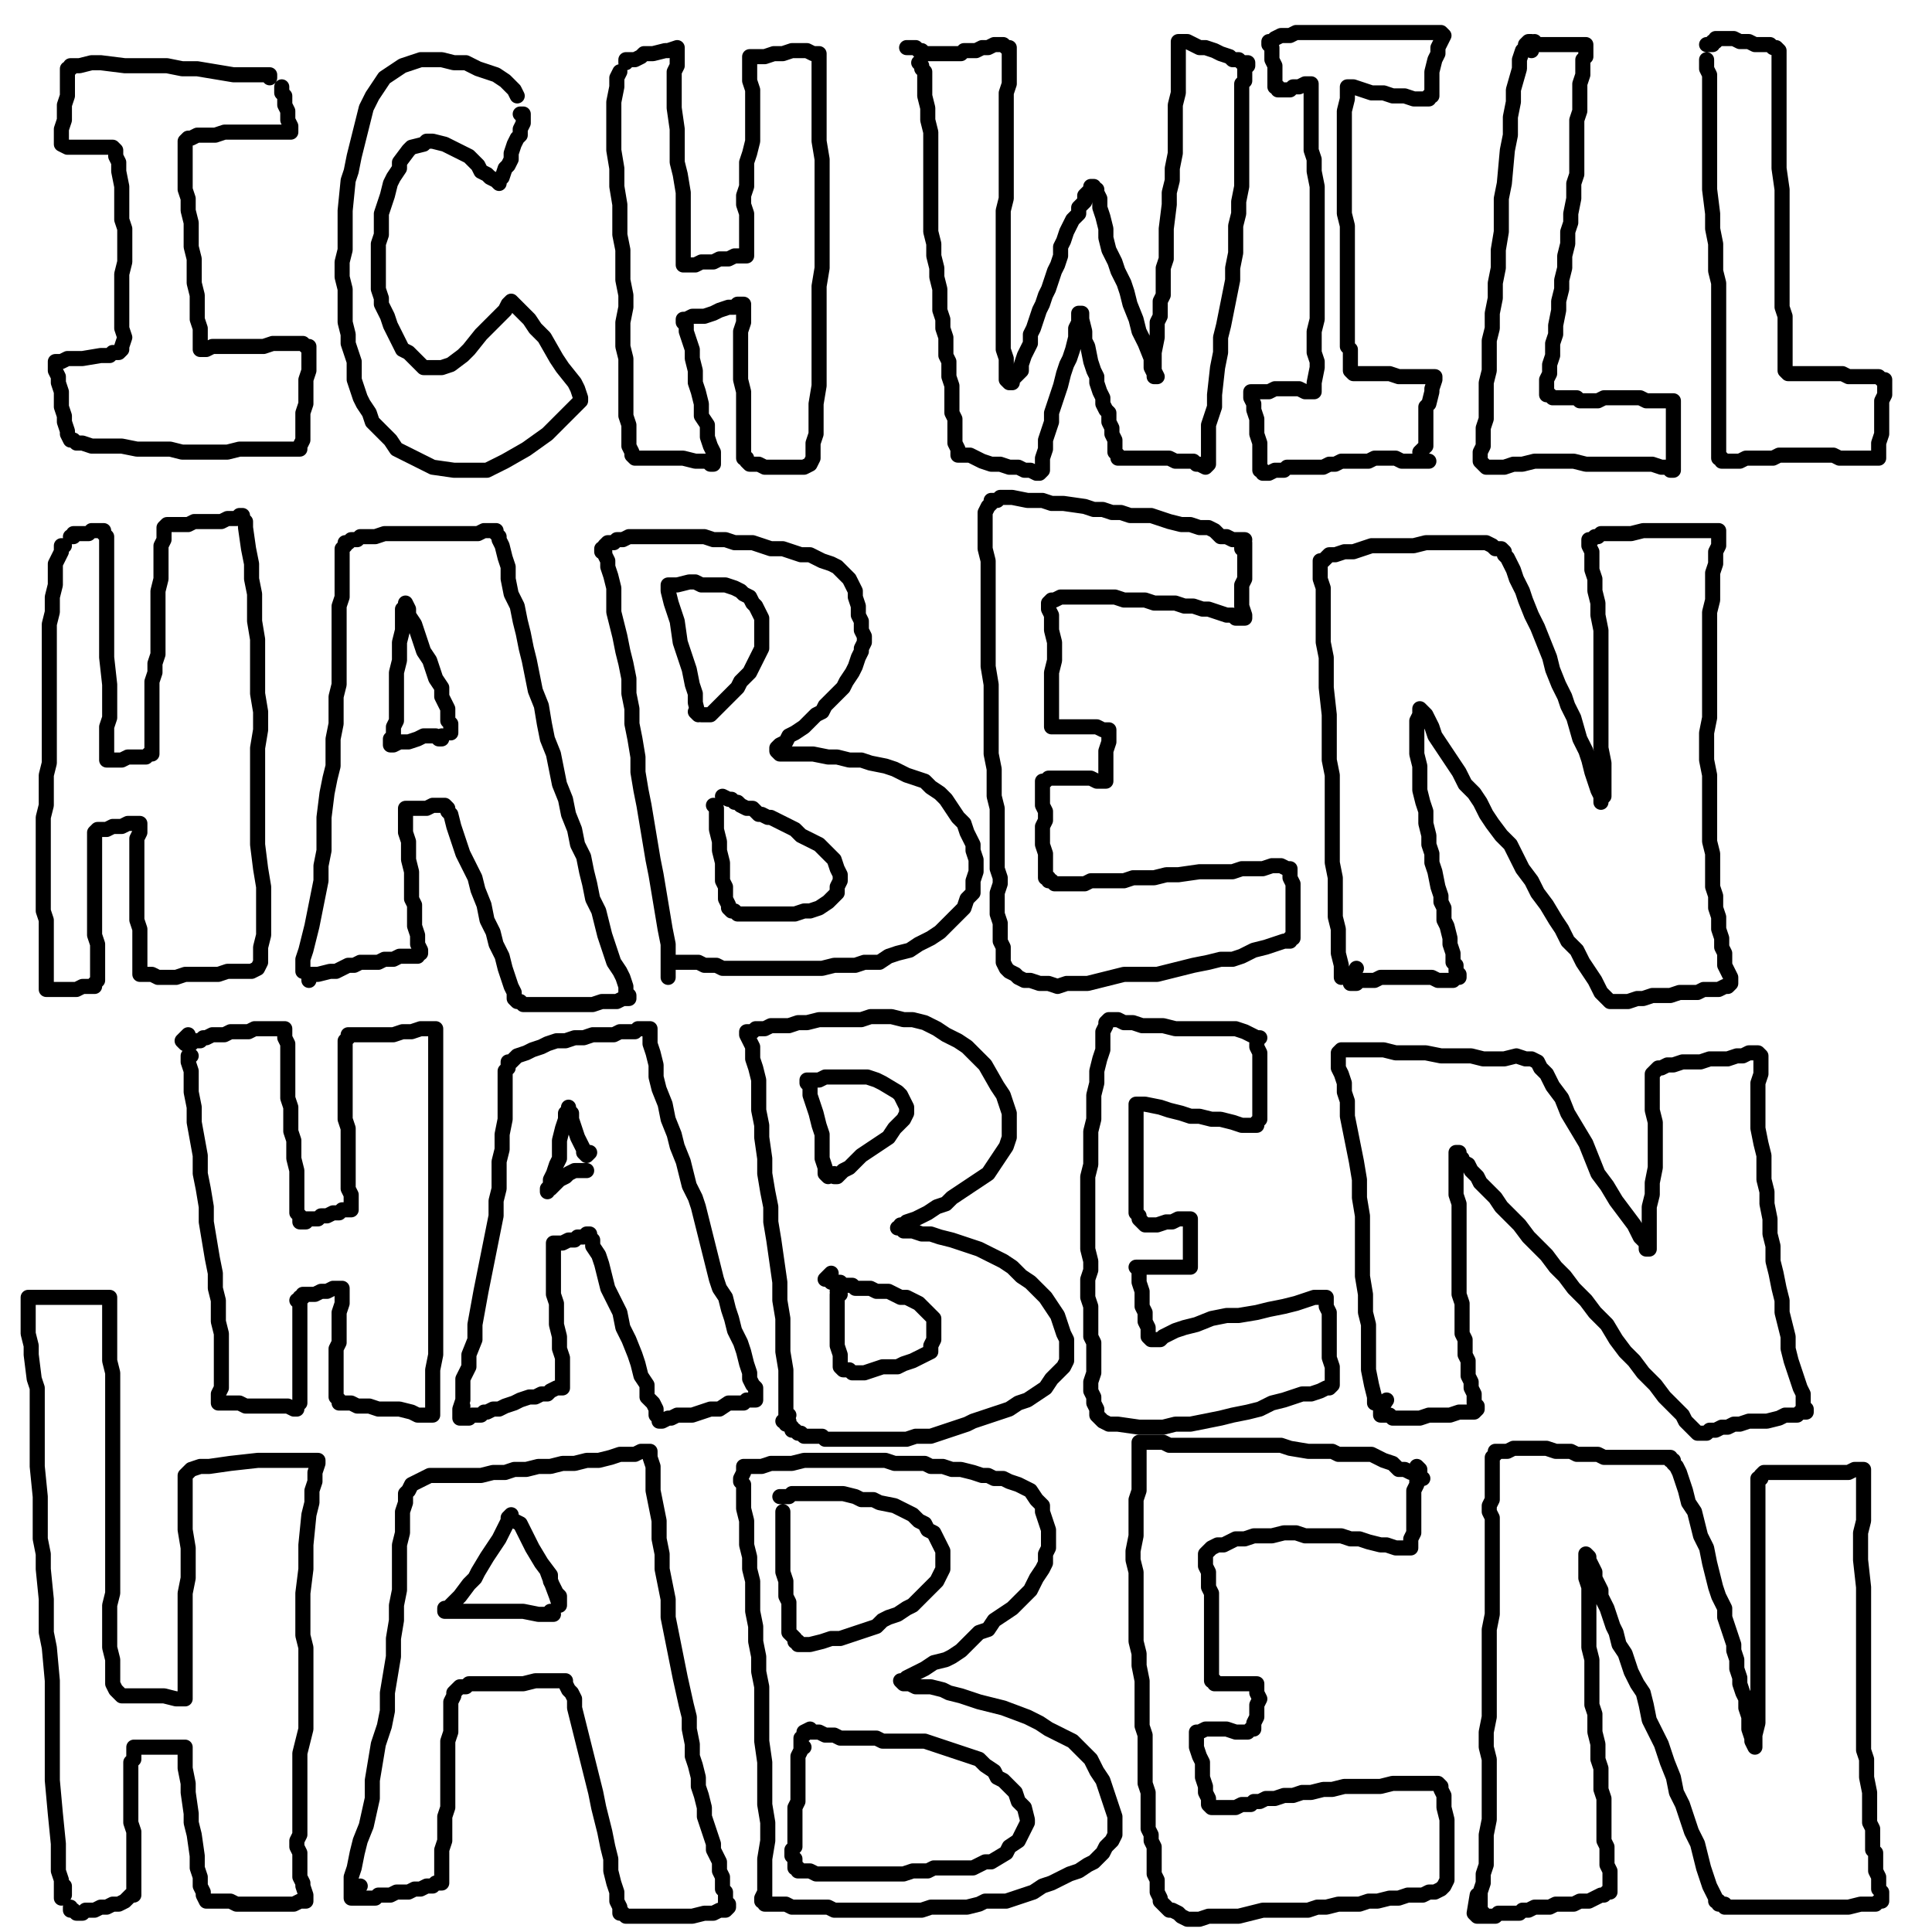 <?xml version="1.0" standalone="yes"?><svg width="640px" height="640px" xmlns="http://www.w3.org/2000/svg" version="1.1"><polyline points="89.333,25.771 89.333,24.771 86.333,24.771 82.333,24.771 77.333,24.771 71.333,23.771 65.333,22.771 60.333,22.771 55.333,21.771 49.333,21.771 45.333,21.771 41.333,21.771 33.333,20.771 30.333,20.771 26.333,21.771 23.333,21.771 23.333,21.771 23.333,21.771 23.333,22.771 22.333,22.771 22.333,24.771 22.333,26.771 22.333,31.771 21.333,34.771 21.333,37.771 21.333,39.771 20.333,42.771 20.333,44.771 20.333,45.771 20.333,46.771 20.333,47.771 22.333,48.771 24.333,48.771 25.333,48.771 28.333,48.771 30.333,48.771 33.333,48.771 35.333,48.771 36.333,48.771 37.333,48.771 37.333,48.771 38.333,49.771 38.333,50.771 38.333,51.771 39.333,53.771 39.333,56.771 40.333,61.771 40.333,65.771 40.333,68.771 40.333,72.771 41.333,75.771 41.333,79.771 41.333,83.771 41.333,86.771 40.333,90.771 40.333,94.771 40.333,98.771 40.333,102.771 40.333,105.771 40.333,108.771 41.333,111.771 40.333,114.771 40.333,115.771 40.333,115.771 39.333,116.771 37.333,116.771 36.333,117.771 33.333,117.771 27.333,118.771 25.333,118.771 22.333,118.771 20.333,119.771 18.333,119.771 18.333,119.771 18.333,120.771 18.333,121.771 18.333,122.771 19.333,124.771 19.333,126.771 20.333,129.771 20.333,131.771 20.333,134.771 21.333,137.771 21.333,139.771 22.333,142.771 22.333,143.771 23.333,145.771 24.333,145.771 25.333,146.771 27.333,146.771 30.333,147.771 33.333,147.771 36.333,147.771 40.333,147.771 45.333,148.771 52.333,148.771 56.333,148.771 60.333,149.771 67.333,149.771 71.333,149.771 75.333,149.771 79.333,148.771 82.333,148.771 88.333,148.771 91.333,148.771 94.333,148.771 97.333,148.771 98.333,148.771 99.333,148.771 99.333,147.771 100.333,145.771 100.333,143.771 100.333,140.771 100.333,136.771 101.333,133.771 101.333,129.771 101.333,125.771 102.333,122.771 102.333,119.771 102.333,116.771 102.333,115.771 102.333,114.771 101.333,114.771 100.333,113.771 98.333,113.771 94.333,113.771 90.333,113.771 87.333,114.771 84.333,114.771 80.333,114.771 76.333,114.771 73.333,114.771 70.333,114.771 68.333,115.771 67.333,115.771 66.333,115.771 66.333,115.771 66.333,115.771 66.333,114.771 66.333,113.771 66.333,111.771 66.333,108.771 65.333,105.771 65.333,101.771 65.333,97.771 64.333,93.771 64.333,85.771 63.333,81.771 63.333,77.771 63.333,73.771 62.333,69.771 62.333,65.771 61.333,62.771 61.333,58.771 61.333,55.771 61.333,52.771 61.333,50.771 61.333,48.771 61.333,46.771 62.333,45.771 63.333,45.771 65.333,44.771 68.333,44.771 71.333,44.771 74.333,43.771 78.333,43.771 81.333,43.771 87.333,43.771 90.333,43.771 92.333,43.771 94.333,43.771 95.333,43.771 96.333,43.771 96.333,43.771 96.333,42.771 96.333,41.771 95.333,39.771 95.333,36.771 94.333,34.771 94.333,31.771 93.333,30.771 93.333,29.771 93.333,28.771 93.333,28.771 " fill="none" stroke="#000000" stroke-width="5px" stroke-linecap="round" stroke-linejoin="round" /><polyline points="171.333,31.771 170.333,29.771 167.333,26.771 164.333,24.771 161.333,23.771 158.333,22.771 154.333,20.771 150.333,20.771 146.333,19.771 139.333,19.771 136.333,20.771 133.333,21.771 130.333,23.771 127.333,25.771 125.333,28.771 123.333,31.771 121.333,35.771 120.333,39.771 119.333,43.771 118.333,47.771 117.333,51.771 116.333,56.771 115.333,59.771 114.333,69.771 114.333,73.771 114.333,77.771 114.333,82.771 113.333,86.771 113.333,91.771 114.333,95.771 114.333,99.771 114.333,103.771 114.333,106.771 115.333,110.771 115.333,113.771 116.333,116.771 117.333,119.771 117.333,122.771 117.333,125.771 118.333,128.771 119.333,131.771 120.333,133.771 122.333,136.771 123.333,139.771 125.333,141.771 127.333,143.771 129.333,145.771 131.333,148.771 133.333,149.771 137.333,151.771 143.333,154.771 150.333,155.771 154.333,155.771 161.333,155.771 167.333,152.771 174.333,148.771 181.333,143.771 186.333,138.771 188.333,136.771 191.333,133.771 192.333,132.771 192.333,131.771 191.333,128.771 190.333,126.771 186.333,121.771 184.333,118.771 180.333,111.771 177.333,108.771 175.333,105.771 171.333,101.771 169.333,99.771 169.333,99.771 169.333,99.771 168.333,100.771 167.333,102.771 165.333,104.771 163.333,106.771 161.333,108.771 159.333,110.771 155.333,115.771 153.333,117.771 149.333,120.771 146.333,121.771 145.333,121.771 143.333,121.771 142.333,121.771 140.333,121.771 139.333,120.771 138.333,119.771 135.333,116.771 133.333,115.771 132.333,113.771 131.333,111.771 129.333,107.771 128.333,104.771 126.333,100.771 126.333,98.771 125.333,95.771 125.333,92.771 125.333,86.771 125.333,83.771 125.333,80.771 126.333,77.771 126.333,73.771 126.333,70.771 128.333,64.771 129.333,60.771 130.333,58.771 132.333,55.771 132.333,53.771 135.333,49.771 136.333,48.771 140.333,47.771 141.333,46.771 143.333,46.771 147.333,47.771 149.333,48.771 153.333,50.771 155.333,51.771 158.333,54.771 159.333,56.771 161.333,57.771 162.333,58.771 164.333,59.771 165.333,60.771 165.333,59.771 166.333,58.771 167.333,55.771 168.333,54.771 169.333,52.771 169.333,50.771 170.333,47.771 171.333,45.771 172.333,44.771 172.333,42.771 173.333,40.771 173.333,39.771 173.333,37.771 172.333,37.771 " fill="none" stroke="#000000" stroke-width="5px" stroke-linecap="round" stroke-linejoin="round" /><polyline points="205.333,23.771 205.333,23.771 205.333,23.771 204.333,25.771 204.333,28.771 203.333,33.771 203.333,38.771 203.333,44.771 203.333,49.771 204.333,55.771 204.333,61.771 205.333,67.771 205.333,72.771 205.333,77.771 206.333,82.771 206.333,87.771 206.333,92.771 207.333,97.771 207.333,101.771 206.333,106.771 206.333,110.771 206.333,114.771 207.333,118.771 207.333,121.771 207.333,125.771 207.333,128.771 207.333,131.771 207.333,134.771 207.333,137.771 208.333,140.771 208.333,143.771 208.333,145.771 208.333,147.771 209.333,149.771 209.333,150.771 209.333,150.771 209.333,150.771 210.333,151.771 210.333,151.771 212.333,151.771 214.333,151.771 216.333,151.771 218.333,151.771 221.333,151.771 223.333,151.771 226.333,151.771 230.333,152.771 232.333,152.771 234.333,152.771 235.333,153.771 236.333,153.771 236.333,152.771 236.333,151.771 236.333,149.771 235.333,147.771 234.333,144.771 234.333,140.771 232.333,137.771 232.333,133.771 231.333,129.771 230.333,126.771 230.333,122.771 229.333,118.771 229.333,115.771 228.333,112.771 227.333,109.771 227.333,107.771 226.333,106.771 226.333,105.771 226.333,105.771 226.333,105.771 227.333,105.771 229.333,104.771 231.333,104.771 233.333,104.771 236.333,103.771 238.333,102.771 241.333,101.771 243.333,101.771 244.333,100.771 245.333,100.771 246.333,100.771 246.333,101.771 246.333,103.771 246.333,106.771 245.333,109.771 245.333,112.771 245.333,115.771 245.333,118.771 245.333,122.771 245.333,125.771 246.333,129.771 246.333,132.771 246.333,135.771 246.333,138.771 246.333,141.771 246.333,143.771 246.333,145.771 246.333,147.771 246.333,149.771 246.333,151.771 247.333,151.771 247.333,152.771 247.333,152.771 248.333,153.771 249.333,153.771 251.333,153.771 253.333,154.771 254.333,154.771 257.333,154.771 259.333,154.771 262.333,154.771 264.333,154.771 266.333,154.771 268.333,153.771 268.333,153.771 269.333,151.771 269.333,149.771 269.333,146.771 270.333,143.771 270.333,133.771 271.333,127.771 271.333,121.771 271.333,114.771 271.333,108.771 271.333,101.771 271.333,94.771 272.333,88.771 272.333,81.771 272.333,75.771 272.333,69.771 272.333,62.771 272.333,57.771 272.333,52.771 271.333,46.771 271.333,41.771 271.333,37.771 271.333,33.771 271.333,29.771 271.333,26.771 271.333,23.771 271.333,20.771 271.333,19.771 271.333,18.771 271.333,17.771 271.333,17.771 271.333,17.771 270.333,17.771 269.333,17.771 267.333,16.771 265.333,16.771 262.333,16.771 259.333,17.771 256.333,17.771 253.333,18.771 250.333,18.771 249.333,18.771 248.333,18.771 248.333,20.771 248.333,22.771 248.333,26.771 249.333,29.771 249.333,33.771 249.333,36.771 249.333,40.771 249.333,43.771 249.333,46.771 248.333,50.771 247.333,53.771 247.333,57.771 247.333,61.771 246.333,64.771 246.333,67.771 247.333,70.771 247.333,75.771 247.333,78.771 247.333,80.771 247.333,82.771 247.333,83.771 247.333,83.771 247.333,83.771 247.333,84.771 247.333,84.771 246.333,84.771 245.333,84.771 243.333,84.771 241.333,85.771 240.333,85.771 238.333,85.771 236.333,86.771 232.333,86.771 230.333,87.771 228.333,87.771 227.333,87.771 227.333,87.771 226.333,87.771 226.333,87.771 226.333,86.771 226.333,84.771 226.333,79.771 226.333,76.771 226.333,73.771 226.333,70.771 226.333,66.771 226.333,63.771 225.333,57.771 224.333,53.771 224.333,50.771 224.333,46.771 224.333,42.771 223.333,35.771 223.333,32.771 223.333,26.771 223.333,23.771 224.333,21.771 224.333,19.771 224.333,18.771 224.333,17.771 224.333,16.771 224.333,15.771 224.333,15.771 224.333,15.771 221.333,16.771 220.333,16.771 216.333,17.771 213.333,17.771 212.333,18.771 210.333,19.771 209.333,19.771 208.333,19.771 208.333,19.771 207.333,19.771 207.333,20.771 " fill="none" stroke="#000000" stroke-width="5px" stroke-linecap="round" stroke-linejoin="round" /><polyline points="304.333,20.771 305.333,21.771 305.333,22.771 306.333,23.771 306.333,25.771 306.333,27.771 306.333,31.771 307.333,35.771 307.333,39.771 308.333,43.771 308.333,47.771 308.333,51.771 308.333,55.771 308.333,59.771 308.333,64.771 308.333,68.771 308.333,72.771 308.333,76.771 309.333,80.771 309.333,84.771 310.333,88.771 310.333,91.771 311.333,95.771 311.333,98.771 311.333,102.771 312.333,105.771 312.333,108.771 313.333,111.771 313.333,114.771 313.333,117.771 314.333,119.771 314.333,122.771 314.333,124.771 315.333,127.771 315.333,129.771 315.333,131.771 315.333,136.771 316.333,138.771 316.333,140.771 316.333,143.771 316.333,145.771 316.333,146.771 317.333,148.771 317.333,149.771 317.333,150.771 317.333,150.771 318.333,150.771 318.333,150.771 319.333,150.771 320.333,150.771 321.333,150.771 323.333,151.771 325.333,152.771 328.333,153.771 331.333,153.771 334.333,154.771 337.333,154.771 339.333,155.771 341.333,155.771 343.333,156.771 344.333,156.771 344.333,156.771 345.333,155.771 345.333,151.771 346.333,148.771 346.333,145.771 347.333,142.771 348.333,139.771 348.333,136.771 349.333,133.771 350.333,130.771 351.333,127.771 352.333,123.771 353.333,120.771 354.333,118.771 355.333,115.771 356.333,111.771 356.333,108.771 357.333,106.771 357.333,105.771 357.333,104.771 357.333,103.771 358.333,103.771 358.333,103.771 358.333,104.771 358.333,105.771 359.333,109.771 359.333,112.771 360.333,114.771 361.333,119.771 362.333,122.771 363.333,124.771 363.333,126.771 364.333,129.771 365.333,131.771 365.333,133.771 366.333,135.771 367.333,136.771 367.333,138.771 367.333,139.771 368.333,141.771 368.333,142.771 368.333,143.771 369.333,145.771 369.333,146.771 369.333,148.771 369.333,149.771 370.333,150.771 370.333,150.771 370.333,151.771 370.333,151.771 371.333,151.771 371.333,151.771 372.333,151.771 373.333,151.771 376.333,151.771 378.333,151.771 380.333,151.771 382.333,151.771 385.333,151.771 387.333,151.771 389.333,152.771 391.333,152.771 393.333,152.771 395.333,152.771 396.333,153.771 397.333,153.771 399.333,154.771 399.333,154.771 399.333,154.771 400.333,153.771 400.333,152.771 400.333,149.771 400.333,146.771 400.333,143.771 400.333,140.771 401.333,137.771 402.333,134.771 402.333,130.771 403.333,121.771 404.333,116.771 404.333,111.771 405.333,107.771 406.333,102.771 407.333,97.771 408.333,92.771 408.333,88.771 409.333,83.771 409.333,78.771 409.333,74.771 410.333,70.771 410.333,66.771 411.333,61.771 411.333,53.771 411.333,49.771 411.333,45.771 411.333,41.771 411.333,38.771 411.333,35.771 411.333,33.771 411.333,30.771 411.333,27.771 412.333,26.771 412.333,24.771 412.333,22.771 412.333,22.771 413.333,21.771 413.333,21.771 413.333,20.771 413.333,20.771 412.333,20.771 411.333,20.771 410.333,19.771 408.333,19.771 407.333,18.771 404.333,17.771 402.333,16.771 399.333,15.771 397.333,15.771 395.333,14.771 393.333,13.771 391.333,13.771 390.333,13.771 390.333,13.771 390.333,14.771 390.333,16.771 390.333,19.771 390.333,22.771 390.333,26.771 390.333,30.771 389.333,34.771 389.333,38.771 389.333,42.771 389.333,46.771 389.333,50.771 388.333,55.771 388.333,59.771 387.333,63.771 387.333,67.771 386.333,75.771 386.333,78.771 386.333,85.771 385.333,88.771 385.333,91.771 385.333,94.771 385.333,97.771 384.333,99.771 384.333,102.771 384.333,104.771 383.333,106.771 383.333,108.771 383.333,111.771 382.333,116.771 382.333,118.771 382.333,120.771 382.333,122.771 383.333,124.771 383.333,124.771 383.333,124.771 382.333,124.771 382.333,123.771 381.333,121.771 381.333,118.771 379.333,113.771 377.333,109.771 376.333,105.771 374.333,100.771 373.333,96.771 372.333,93.771 370.333,89.771 369.333,86.771 367.333,82.771 366.333,78.771 366.333,75.771 365.333,71.771 364.333,68.771 364.333,65.771 363.333,63.771 363.333,62.771 362.333,62.771 362.333,61.771 361.333,61.771 361.333,62.771 359.333,64.771 359.333,66.771 357.333,68.771 357.333,70.771 355.333,72.771 354.333,74.771 353.333,76.771 352.333,79.771 351.333,81.771 351.333,84.771 350.333,87.771 349.333,89.771 347.333,95.771 346.333,97.771 345.333,100.771 344.333,102.771 343.333,105.771 342.333,108.771 341.333,110.771 341.333,113.771 340.333,115.771 339.333,117.771 338.333,120.771 338.333,122.771 337.333,123.771 336.333,124.771 335.333,125.771 335.333,126.771 334.333,126.771 334.333,126.771 333.333,125.771 333.333,124.771 333.333,122.771 333.333,120.771 333.333,118.771 332.333,115.771 332.333,112.771 332.333,109.771 332.333,105.771 332.333,101.771 332.333,97.771 332.333,89.771 332.333,86.771 332.333,82.771 332.333,77.771 332.333,72.771 332.333,69.771 333.333,65.771 333.333,61.771 333.333,58.771 333.333,54.771 333.333,50.771 333.333,46.771 333.333,43.771 333.333,39.771 333.333,36.771 333.333,33.771 333.333,30.771 334.333,27.771 334.333,23.771 334.333,21.771 334.333,19.771 334.333,17.771 334.333,16.771 334.333,15.771 333.333,15.771 333.333,15.771 332.333,14.771 330.333,14.771 329.333,14.771 327.333,15.771 325.333,15.771 323.333,16.771 321.333,16.771 319.333,16.771 318.333,17.771 317.333,17.771 315.333,17.771 314.333,17.771 313.333,17.771 312.333,17.771 312.333,17.771 311.333,17.771 310.333,17.771 309.333,17.771 308.333,17.771 307.333,17.771 306.333,17.771 305.333,16.771 304.333,16.771 304.333,16.771 303.333,15.771 300.333,15.771 " fill="none" stroke="#000000" stroke-width="5px" stroke-linecap="round" stroke-linejoin="round" /><polyline points="473.333,152.771 473.333,152.771 473.333,152.771 472.333,152.771 471.333,152.771 470.333,152.771 468.333,152.771 466.333,152.771 464.333,152.771 462.333,151.771 460.333,151.771 458.333,151.771 455.333,151.771 453.333,152.771 451.333,152.771 448.333,152.771 447.333,152.771 444.333,152.771 442.333,153.771 440.333,153.771 438.333,154.771 436.333,154.771 434.333,154.771 433.333,154.771 431.333,154.771 429.333,154.771 428.333,154.771 426.333,154.771 425.333,155.771 423.333,155.771 422.333,155.771 420.333,156.771 420.333,156.771 419.333,156.771 418.333,156.771 418.333,155.771 418.333,155.771 417.333,155.771 417.333,154.771 417.333,152.771 417.333,151.771 417.333,148.771 417.333,146.771 416.333,143.771 416.333,140.771 416.333,138.771 415.333,135.771 415.333,133.771 414.333,131.771 414.333,130.771 414.333,129.771 414.333,129.771 414.333,129.771 414.333,129.771 416.333,129.771 417.333,129.771 418.333,129.771 420.333,129.771 422.333,128.771 424.333,128.771 426.333,128.771 428.333,128.771 429.333,128.771 430.333,128.771 432.333,129.771 433.333,129.771 435.333,129.771 435.333,128.771 435.333,127.771 435.333,126.771 436.333,121.771 436.333,119.771 435.333,116.771 435.333,113.771 435.333,109.771 436.333,105.771 436.333,101.771 436.333,97.771 436.333,93.771 436.333,89.771 436.333,85.771 436.333,81.771 436.333,76.771 436.333,73.771 436.333,69.771 436.333,65.771 436.333,61.771 435.333,56.771 435.333,52.771 434.333,49.771 434.333,45.771 434.333,41.771 434.333,38.771 434.333,35.771 434.333,32.771 434.333,30.771 434.333,28.771 434.333,28.771 434.333,27.771 434.333,27.771 433.333,27.771 433.333,27.771 432.333,27.771 430.333,28.771 429.333,28.771 428.333,28.771 427.333,29.771 425.333,29.771 425.333,29.771 424.333,29.771 423.333,29.771 423.333,28.771 422.333,28.771 422.333,28.771 422.333,27.771 422.333,26.771 422.333,25.771 422.333,23.771 422.333,21.771 421.333,19.771 421.333,17.771 421.333,15.771 420.333,14.771 420.333,14.771 420.333,13.771 421.333,13.771 422.333,12.771 424.333,11.771 426.333,11.771 427.333,11.771 429.333,10.771 431.333,10.771 433.333,10.771 436.333,10.771 441.333,10.771 443.333,10.771 446.333,10.771 449.333,10.771 454.333,10.771 456.333,10.771 459.333,10.771 464.333,10.771 467.333,10.771 471.333,10.771 475.333,10.771 476.333,10.771 477.333,10.771 478.333,11.771 478.333,11.771 477.333,13.771 476.333,15.771 476.333,17.771 475.333,19.771 474.333,23.771 474.333,26.771 474.333,30.771 474.333,31.771 473.333,31.771 473.333,32.771 473.333,32.771 471.333,32.771 469.333,32.771 468.333,32.771 465.333,31.771 461.333,31.771 458.333,30.771 454.333,30.771 451.333,29.771 448.333,28.771 447.333,28.771 446.333,28.771 446.333,28.771 446.333,28.771 446.333,29.771 446.333,30.771 446.333,32.771 445.333,36.771 445.333,38.771 445.333,44.771 445.333,47.771 445.333,52.771 445.333,56.771 445.333,62.771 445.333,66.771 445.333,70.771 446.333,74.771 446.333,77.771 446.333,80.771 446.333,86.771 446.333,89.771 446.333,92.771 446.333,98.771 446.333,101.771 446.333,104.771 446.333,110.771 446.333,112.771 446.333,114.771 447.333,115.771 447.333,116.771 447.333,119.771 447.333,120.771 447.333,121.771 447.333,122.771 448.333,123.771 449.333,123.771 450.333,123.771 451.333,123.771 452.333,123.771 457.333,123.771 460.333,123.771 463.333,124.771 468.333,124.771 470.333,124.771 472.333,124.771 474.333,124.771 475.333,124.771 475.333,124.771 475.333,124.771 475.333,125.771 474.333,128.771 474.333,129.771 473.333,133.771 472.333,134.771 472.333,135.771 472.333,136.771 472.333,139.771 472.333,141.771 472.333,142.771 472.333,144.771 472.333,145.771 472.333,146.771 472.333,147.771 472.333,147.771 471.333,148.771 470.333,149.771 " fill="none" stroke="#000000" stroke-width="5px" stroke-linecap="round" stroke-linejoin="round" /><polyline points="507.333,16.771 507.333,14.771 507.333,13.771 506.333,13.771 506.333,13.771 505.333,14.771 505.333,15.771 504.333,16.771 503.333,19.771 503.333,22.771 501.333,29.771 501.333,33.771 500.333,38.771 500.333,44.771 499.333,49.771 498.333,60.771 497.333,65.771 497.333,71.771 497.333,76.771 496.333,82.771 496.333,88.771 495.333,93.771 495.333,98.771 494.333,103.771 494.333,108.771 493.333,112.771 493.333,117.771 493.333,122.771 492.333,126.771 492.333,130.771 492.333,133.771 492.333,136.771 492.333,138.771 491.333,141.771 491.333,144.771 491.333,146.771 491.333,147.771 490.333,149.771 490.333,151.771 490.333,152.771 491.333,153.771 491.333,153.771 491.333,153.771 492.333,154.771 494.333,154.771 496.333,154.771 498.333,154.771 501.333,153.771 504.333,153.771 508.333,152.771 511.333,152.771 514.333,152.771 517.333,152.771 521.333,152.771 525.333,153.771 528.333,153.771 532.333,153.771 535.333,153.771 538.333,153.771 542.333,153.771 545.333,153.771 547.333,153.771 550.333,154.771 551.333,154.771 552.333,154.771 553.333,155.771 554.333,155.771 554.333,154.771 554.333,154.771 554.333,153.771 554.333,151.771 554.333,149.771 554.333,147.771 554.333,145.771 554.333,143.771 554.333,141.771 554.333,138.771 554.333,136.771 554.333,134.771 554.333,133.771 554.333,133.771 554.333,133.771 554.333,132.771 553.333,132.771 552.333,132.771 551.333,132.771 549.333,132.771 547.333,132.771 545.333,132.771 543.333,131.771 541.333,131.771 538.333,131.771 536.333,131.771 534.333,131.771 531.333,131.771 529.333,132.771 527.333,132.771 525.333,132.771 523.333,132.771 522.333,131.771 520.333,131.771 519.333,131.771 518.333,131.771 516.333,131.771 515.333,131.771 514.333,131.771 513.333,130.771 513.333,130.771 512.333,130.771 512.333,130.771 512.333,129.771 512.333,129.771 512.333,127.771 512.333,125.771 513.333,123.771 513.333,120.771 514.333,117.771 514.333,113.771 515.333,110.771 515.333,107.771 516.333,102.771 516.333,99.771 517.333,95.771 517.333,92.771 518.333,88.771 518.333,84.771 519.333,80.771 519.333,76.771 520.333,73.771 520.333,70.771 521.333,65.771 521.333,60.771 522.333,57.771 522.333,53.771 522.333,50.771 522.333,46.771 522.333,43.771 522.333,39.771 523.333,36.771 523.333,32.771 523.333,30.771 523.333,27.771 524.333,24.771 524.333,22.771 524.333,19.771 525.333,18.771 525.333,16.771 525.333,15.771 525.333,15.771 525.333,14.771 525.333,14.771 524.333,14.771 523.333,14.771 521.333,14.771 520.333,14.771 518.333,14.771 517.333,14.771 515.333,14.771 513.333,14.771 512.333,14.771 511.333,14.771 510.333,14.771 509.333,14.771 508.333,14.771 508.333,14.771 508.333,14.771 508.333,14.771 508.333,14.771 508.333,13.771 " fill="none" stroke="#000000" stroke-width="5px" stroke-linecap="round" stroke-linejoin="round" /><polyline points="565.333,19.771 565.333,21.771 565.333,22.771 566.333,24.771 566.333,26.771 566.333,29.771 566.333,32.771 566.333,36.771 566.333,40.771 566.333,44.771 566.333,49.771 566.333,53.771 566.333,57.771 566.333,62.771 567.333,70.771 567.333,75.771 568.333,80.771 568.333,84.771 568.333,89.771 569.333,93.771 569.333,97.771 569.333,102.771 569.333,106.771 569.333,113.771 569.333,116.771 569.333,119.771 569.333,122.771 569.333,125.771 569.333,127.771 569.333,130.771 569.333,133.771 569.333,135.771 569.333,137.771 569.333,139.771 569.333,141.771 569.333,143.771 569.333,145.771 569.333,146.771 569.333,149.771 569.333,150.771 569.333,151.771 570.333,151.771 570.333,152.771 570.333,152.771 571.333,152.771 572.333,152.771 573.333,152.771 575.333,152.771 576.333,152.771 578.333,151.771 580.333,151.771 582.333,151.771 584.333,151.771 587.333,151.771 589.333,150.771 591.333,150.771 593.333,150.771 595.333,150.771 597.333,150.771 599.333,150.771 601.333,150.771 603.333,150.771 605.333,150.771 607.333,150.771 609.333,151.771 610.333,151.771 611.333,151.771 613.333,151.771 615.333,151.771 617.333,151.771 619.333,151.771 620.333,151.771 621.333,151.771 622.333,151.771 622.333,151.771 622.333,149.771 622.333,147.771 622.333,146.771 623.333,143.771 623.333,141.771 623.333,139.771 623.333,136.771 623.333,134.771 623.333,132.771 624.333,130.771 624.333,128.771 624.333,127.771 624.333,126.771 624.333,126.771 624.333,125.771 624.333,125.771 623.333,125.771 622.333,124.771 620.333,124.771 619.333,124.771 617.333,124.771 615.333,124.771 613.333,124.771 612.333,124.771 610.333,123.771 609.333,123.771 607.333,123.771 606.333,123.771 604.333,123.771 602.333,123.771 601.333,123.771 600.333,123.771 598.333,123.771 597.333,123.771 596.333,123.771 595.333,123.771 594.333,123.771 594.333,123.771 593.333,123.771 592.333,123.771 592.333,123.771 592.333,123.771 591.333,122.771 591.333,122.771 591.333,121.771 591.333,121.771 591.333,119.771 591.333,118.771 591.333,116.771 591.333,113.771 591.333,111.771 591.333,109.771 591.333,104.771 590.333,101.771 590.333,98.771 590.333,95.771 590.333,92.771 590.333,89.771 590.333,86.771 590.333,82.771 590.333,79.771 590.333,76.771 590.333,73.771 590.333,69.771 590.333,65.771 590.333,62.771 589.333,55.771 589.333,52.771 589.333,49.771 589.333,46.771 589.333,43.771 589.333,40.771 589.333,37.771 589.333,34.771 589.333,31.771 589.333,28.771 589.333,25.771 589.333,22.771 589.333,20.771 589.333,18.771 589.333,17.771 589.333,16.771 588.333,15.771 588.333,15.771 587.333,15.771 586.333,14.771 584.333,14.771 583.333,14.771 581.333,14.771 579.333,13.771 577.333,13.771 576.333,13.771 574.333,12.771 573.333,12.771 572.333,12.771 571.333,12.771 570.333,12.771 569.333,12.771 568.333,12.771 568.333,12.771 568.333,12.771 568.333,12.771 568.333,12.771 568.333,12.771 568.333,13.771 568.333,13.771 567.333,13.771 567.333,13.771 567.333,14.771 567.333,14.771 567.333,14.771 566.333,14.771 565.333,14.771 " fill="none" stroke="#000000" stroke-width="5px" stroke-linecap="round" stroke-linejoin="round" /><polyline points="21.333,180.771 21.333,180.771 21.333,180.771 21.333,180.771 20.333,180.771 20.333,182.771 19.333,184.771 18.333,186.771 18.333,190.771 18.333,193.771 17.333,197.771 17.333,202.771 16.333,206.771 16.333,210.771 16.333,214.771 16.333,219.771 16.333,223.771 16.333,228.771 16.333,233.771 16.333,237.771 16.333,241.771 16.333,245.771 16.333,249.771 16.333,252.771 15.333,256.771 15.333,259.771 15.333,263.771 15.333,266.771 14.333,270.771 14.333,273.771 14.333,277.771 14.333,280.771 14.333,284.771 14.333,287.771 14.333,291.771 14.333,294.771 14.333,297.771 14.333,301.771 15.333,304.771 15.333,307.771 15.333,310.771 15.333,313.771 15.333,315.771 15.333,317.771 15.333,319.771 15.333,321.771 15.333,323.771 15.333,324.771 15.333,325.771 15.333,326.771 15.333,327.771 15.333,327.771 16.333,327.771 16.333,327.771 18.333,327.771 19.333,327.771 21.333,327.771 23.333,327.771 25.333,327.771 27.333,326.771 29.333,326.771 30.333,326.771 31.333,326.771 31.333,325.771 32.333,324.771 32.333,323.771 32.333,322.771 32.333,320.771 32.333,317.771 32.333,315.771 32.333,312.771 31.333,309.771 31.333,306.771 31.333,303.771 31.333,300.771 31.333,297.771 31.333,294.771 31.333,292.771 31.333,289.771 31.333,286.771 31.333,284.771 31.333,281.771 31.333,279.771 31.333,278.771 31.333,277.771 31.333,276.771 31.333,275.771 31.333,275.771 32.333,274.771 34.333,274.771 35.333,274.771 37.333,273.771 40.333,273.771 42.333,272.771 43.333,272.771 44.333,272.771 45.333,272.771 45.333,272.771 46.333,272.771 46.333,273.771 46.333,275.771 45.333,277.771 45.333,279.771 45.333,282.771 45.333,285.771 45.333,288.771 45.333,292.771 45.333,295.771 45.333,298.771 45.333,301.771 45.333,304.771 46.333,307.771 46.333,310.771 46.333,312.771 46.333,315.771 46.333,317.771 46.333,318.771 46.333,320.771 46.333,321.771 46.333,321.771 46.333,322.771 47.333,322.771 47.333,322.771 50.333,322.771 52.333,323.771 55.333,323.771 58.333,323.771 61.333,322.771 65.333,322.771 68.333,322.771 72.333,322.771 75.333,321.771 78.333,321.771 81.333,321.771 83.333,321.771 85.333,320.771 86.333,318.771 86.333,316.771 86.333,313.771 87.333,309.771 87.333,304.771 87.333,299.771 87.333,293.771 86.333,287.771 85.333,279.771 85.333,274.771 85.333,266.771 85.333,262.771 85.333,254.771 85.333,247.771 86.333,241.771 86.333,235.771 85.333,229.771 85.333,222.771 85.333,216.771 85.333,211.771 84.333,205.771 84.333,201.771 84.333,196.771 83.333,191.771 83.333,186.771 82.333,181.771 81.333,174.771 81.333,172.771 80.333,171.771 80.333,171.771 80.333,170.771 80.333,170.771 79.333,170.771 78.333,171.771 77.333,171.771 75.333,171.771 73.333,172.771 70.333,172.771 67.333,172.771 64.333,172.771 62.333,173.771 59.333,173.771 57.333,173.771 56.333,173.771 55.333,173.771 54.333,174.771 54.333,176.771 54.333,178.771 53.333,180.771 53.333,184.771 53.333,187.771 53.333,191.771 52.333,195.771 52.333,199.771 52.333,204.771 52.333,208.771 52.333,216.771 51.333,219.771 51.333,222.771 50.333,225.771 50.333,228.771 50.333,231.771 50.333,233.771 50.333,235.771 50.333,238.771 50.333,240.771 50.333,241.771 50.333,243.771 50.333,245.771 50.333,247.771 50.333,248.771 50.333,248.771 50.333,249.771 50.333,249.771 49.333,249.771 49.333,249.771 48.333,250.771 47.333,250.771 45.333,250.771 44.333,250.771 42.333,250.771 40.333,251.771 39.333,251.771 38.333,251.771 37.333,251.771 36.333,251.771 36.333,251.771 35.333,251.771 35.333,250.771 35.333,249.771 35.333,248.771 35.333,246.771 35.333,243.771 35.333,240.771 36.333,237.771 36.333,230.771 36.333,226.771 35.333,217.771 35.333,213.771 35.333,209.771 35.333,205.771 35.333,201.771 35.333,198.771 35.333,194.771 35.333,190.771 35.333,187.771 35.333,183.771 35.333,181.771 35.333,179.771 35.333,177.771 34.333,176.771 34.333,176.771 34.333,175.771 33.333,175.771 32.333,175.771 31.333,175.771 30.333,175.771 29.333,176.771 27.333,176.771 26.333,176.771 25.333,176.771 24.333,176.771 24.333,177.771 23.333,177.771 " fill="none" stroke="#000000" stroke-width="5px" stroke-linecap="round" stroke-linejoin="round" /><polyline points="100.333,320.771 100.333,321.771 100.333,320.771 100.333,317.771 101.333,314.771 102.333,310.771 103.333,306.771 104.333,301.771 105.333,296.771 106.333,291.771 106.333,286.771 107.333,281.771 107.333,275.771 107.333,270.771 108.333,262.771 109.333,257.771 110.333,253.771 110.333,248.771 110.333,244.771 111.333,239.771 111.333,235.771 111.333,230.771 112.333,226.771 112.333,222.771 112.333,218.771 112.333,214.771 112.333,206.771 112.333,203.771 112.333,200.771 113.333,197.771 113.333,194.771 113.333,191.771 113.333,189.771 113.333,187.771 113.333,185.771 113.333,184.771 113.333,182.771 113.333,181.771 113.333,181.771 114.333,180.771 114.333,179.771 115.333,179.771 116.333,178.771 118.333,178.771 119.333,177.771 122.333,177.771 124.333,177.771 127.333,176.771 130.333,176.771 133.333,176.771 136.333,176.771 139.333,176.771 142.333,176.771 145.333,176.771 148.333,176.771 151.333,176.771 153.333,176.771 155.333,176.771 158.333,176.771 160.333,175.771 161.333,175.771 162.333,175.771 163.333,175.771 164.333,175.771 164.333,175.771 164.333,176.771 165.333,177.771 165.333,178.771 166.333,180.771 167.333,184.771 168.333,187.771 168.333,191.771 169.333,196.771 171.333,200.771 172.333,205.771 173.333,209.771 174.333,214.771 175.333,218.771 176.333,223.771 177.333,228.771 179.333,233.771 180.333,239.771 181.333,244.771 183.333,249.771 184.333,254.771 185.333,259.771 187.333,264.771 188.333,269.771 190.333,274.771 191.333,279.771 193.333,283.771 194.333,288.771 195.333,292.771 196.333,297.771 198.333,301.771 199.333,305.771 200.333,309.771 201.333,312.771 202.333,315.771 203.333,318.771 205.333,321.771 206.333,323.771 207.333,326.771 207.333,328.771 208.333,329.771 208.333,330.771 208.333,330.771 208.333,330.771 208.333,330.771 206.333,330.771 204.333,331.771 202.333,331.771 199.333,331.771 196.333,332.771 193.333,332.771 190.333,332.771 186.333,332.771 183.333,332.771 180.333,332.771 178.333,332.771 175.333,332.771 173.333,332.771 172.333,331.771 171.333,331.771 171.333,331.771 170.333,330.771 170.333,328.771 169.333,326.771 168.333,323.771 167.333,320.771 166.333,316.771 164.333,312.771 163.333,308.771 161.333,304.771 160.333,299.771 158.333,294.771 157.333,290.771 155.333,286.771 153.333,282.771 152.333,279.771 151.333,276.771 150.333,273.771 149.333,269.771 148.333,268.771 148.333,267.771 147.333,266.771 147.333,266.771 147.333,266.771 146.333,266.771 146.333,266.771 144.333,266.771 143.333,266.771 141.333,267.771 139.333,267.771 137.333,267.771 136.333,267.771 135.333,267.771 135.333,267.771 134.333,267.771 134.333,267.771 134.333,268.771 134.333,269.771 134.333,271.771 134.333,273.771 134.333,275.771 135.333,278.771 135.333,281.771 135.333,284.771 136.333,288.771 136.333,291.771 136.333,294.771 136.333,297.771 137.333,299.771 137.333,304.771 137.333,306.771 138.333,309.771 138.333,311.771 138.333,312.771 139.333,314.771 139.333,314.771 139.333,315.771 138.333,315.771 138.333,316.771 136.333,316.771 135.333,316.771 132.333,316.771 130.333,317.771 127.333,317.771 125.333,318.771 122.333,318.771 119.333,318.771 117.333,319.771 115.333,319.771 113.333,320.771 111.333,321.771 109.333,321.771 105.333,322.771 104.333,322.771 103.333,322.771 102.333,322.771 102.333,322.771 102.333,324.771 " fill="none" stroke="#000000" stroke-width="5px" stroke-linecap="round" stroke-linejoin="round" /><polyline points="146.333,243.771 146.333,244.771 145.333,244.771 144.333,243.771 142.333,243.771 140.333,243.771 138.333,244.771 135.333,245.771 132.333,245.771 130.333,246.771 129.333,246.771 129.333,246.771 129.333,246.771 129.333,245.771 129.333,244.771 130.333,243.771 130.333,240.771 131.333,238.771 131.333,235.771 131.333,232.771 131.333,229.771 131.333,226.771 131.333,222.771 132.333,218.771 132.333,215.771 132.333,212.771 133.333,208.771 133.333,206.771 133.333,203.771 133.333,201.771 134.333,200.771 134.333,199.771 134.333,199.771 134.333,199.771 134.333,199.771 134.333,199.771 134.333,199.771 135.333,201.771 135.333,203.771 137.333,206.771 138.333,209.771 139.333,212.771 140.333,215.771 142.333,218.771 143.333,221.771 144.333,224.771 146.333,227.771 146.333,230.771 147.333,232.771 148.333,234.771 148.333,236.771 148.333,238.771 149.333,239.771 149.333,240.771 149.333,241.771 149.333,242.771 149.333,242.771 149.333,240.771 " fill="none" stroke="#000000" stroke-width="5px" stroke-linecap="round" stroke-linejoin="round" /><polyline points="221.333,323.771 221.333,321.771 221.333,317.771 221.333,312.771 220.333,307.771 219.333,301.771 218.333,295.771 217.333,289.771 216.333,284.771 215.333,278.771 214.333,272.771 213.333,266.771 212.333,261.771 211.333,255.771 211.333,250.771 210.333,244.771 209.333,239.771 209.333,234.771 208.333,229.771 208.333,224.771 207.333,219.771 206.333,215.771 205.333,210.771 204.333,206.771 203.333,202.771 203.333,198.771 203.333,194.771 202.333,190.771 201.333,187.771 201.333,185.771 200.333,183.771 200.333,182.771 199.333,182.771 199.333,181.771 199.333,181.771 200.333,181.771 200.333,180.771 200.333,180.771 200.333,180.771 201.333,179.771 203.333,179.771 204.333,178.771 206.333,178.771 208.333,177.771 211.333,177.771 213.333,177.771 216.333,177.771 219.333,177.771 222.333,177.771 225.333,177.771 227.333,177.771 230.333,177.771 233.333,177.771 236.333,178.771 240.333,178.771 243.333,179.771 246.333,179.771 249.333,179.771 252.333,180.771 255.333,181.771 259.333,181.771 262.333,182.771 265.333,183.771 268.333,183.771 272.333,185.771 275.333,186.771 277.333,187.771 279.333,189.771 281.333,191.771 282.333,193.771 283.333,195.771 283.333,197.771 284.333,200.771 284.333,203.771 285.333,205.771 285.333,208.771 286.333,210.771 286.333,212.771 285.333,214.771 285.333,215.771 284.333,217.771 283.333,220.771 282.333,222.771 280.333,225.771 279.333,227.771 277.333,229.771 275.333,231.771 273.333,233.771 272.333,235.771 270.333,236.771 268.333,238.771 266.333,240.771 263.333,242.771 261.333,243.771 260.333,245.771 258.333,246.771 257.333,247.771 257.333,247.771 257.333,248.771 257.333,248.771 257.333,248.771 258.333,249.771 260.333,249.771 263.333,249.771 266.333,249.771 269.333,249.771 274.333,250.771 277.333,250.771 281.333,251.771 285.333,251.771 288.333,252.771 293.333,253.771 296.333,254.771 300.333,256.771 303.333,257.771 306.333,258.771 308.333,260.771 311.333,262.771 313.333,264.771 315.333,267.771 317.333,270.771 319.333,272.771 320.333,275.771 322.333,279.771 322.333,281.771 323.333,284.771 323.333,288.771 322.333,291.771 322.333,293.771 322.333,295.771 320.333,297.771 319.333,300.771 315.333,304.771 313.333,306.771 311.333,308.771 308.333,310.771 304.333,312.771 301.333,314.771 297.333,315.771 294.333,316.771 291.333,318.771 286.333,318.771 283.333,319.771 279.333,319.771 276.333,319.771 272.333,320.771 268.333,320.771 265.333,320.771 262.333,320.771 256.333,320.771 253.333,320.771 250.333,320.771 248.333,320.771 246.333,320.771 243.333,320.771 241.333,320.771 239.333,320.771 237.333,319.771 235.333,319.771 233.333,319.771 231.333,318.771 230.333,318.771 228.333,318.771 227.333,318.771 226.333,318.771 225.333,318.771 225.333,318.771 224.333,318.771 224.333,318.771 223.333,318.771 223.333,318.771 223.333,318.771 224.333,318.771 " fill="none" stroke="#000000" stroke-width="5px" stroke-linecap="round" stroke-linejoin="round" /><polyline points="236.333,266.771 237.333,267.771 237.333,268.771 237.333,269.771 237.333,272.771 237.333,274.771 238.333,278.771 238.333,281.771 239.333,285.771 239.333,288.771 239.333,291.771 240.333,293.771 240.333,295.771 240.333,297.771 241.333,299.771 241.333,300.771 242.333,301.771 242.333,301.771 242.333,301.771 242.333,301.771 243.333,301.771 244.333,302.771 246.333,302.771 248.333,302.771 251.333,302.771 254.333,302.771 256.333,302.771 260.333,302.771 263.333,302.771 266.333,301.771 268.333,301.771 271.333,300.771 274.333,298.771 275.333,297.771 277.333,295.771 277.333,293.771 278.333,291.771 278.333,289.771 277.333,287.771 276.333,284.771 275.333,283.771 273.333,281.771 271.333,279.771 269.333,278.771 267.333,277.771 265.333,276.771 263.333,274.771 261.333,273.771 259.333,272.771 257.333,271.771 255.333,270.771 254.333,270.771 252.333,269.771 251.333,269.771 250.333,268.771 249.333,267.771 248.333,267.771 247.333,267.771 245.333,266.771 244.333,265.771 243.333,265.771 243.333,265.771 242.333,264.771 242.333,264.771 242.333,264.771 241.333,264.771 241.333,264.771 241.333,264.771 241.333,264.771 241.333,264.771 239.333,263.771 " fill="none" stroke="#000000" stroke-width="5px" stroke-linecap="round" stroke-linejoin="round" /><polyline points="230.333,235.771 231.333,236.771 230.333,232.771 230.333,229.771 229.333,226.771 228.333,221.771 227.333,218.771 226.333,215.771 225.333,212.771 224.333,205.771 223.333,202.771 222.333,199.771 221.333,195.771 221.333,194.771 221.333,193.771 221.333,193.771 221.333,193.771 222.333,193.771 222.333,193.771 224.333,193.771 228.333,192.771 230.333,192.771 232.333,193.771 235.333,193.771 238.333,193.771 240.333,193.771 243.333,194.771 245.333,195.771 246.333,196.771 248.333,197.771 249.333,199.771 250.333,200.771 251.333,202.771 252.333,204.771 252.333,206.771 252.333,208.771 252.333,212.771 252.333,214.771 251.333,216.771 249.333,220.771 248.333,222.771 245.333,225.771 244.333,227.771 242.333,229.771 241.333,230.771 239.333,232.771 238.333,233.771 236.333,235.771 235.333,236.771 234.333,236.771 233.333,236.771 232.333,236.771 " fill="none" stroke="#000000" stroke-width="5px" stroke-linecap="round" stroke-linejoin="round" /><polyline points="411.333,179.771 412.333,178.771 411.333,178.771 410.333,178.771 408.333,178.771 406.333,177.771 404.333,177.771 402.333,175.771 400.333,174.771 397.333,174.771 394.333,173.771 391.333,173.771 387.333,172.771 384.333,171.771 381.333,170.771 378.333,170.771 374.333,170.771 371.333,169.771 368.333,169.771 365.333,168.771 362.333,168.771 359.333,167.771 352.333,166.771 348.333,166.771 345.333,165.771 342.333,165.771 340.333,165.771 335.333,164.771 333.333,164.771 331.333,164.771 330.333,165.771 328.333,165.771 328.333,166.771 327.333,167.771 326.333,169.771 326.333,171.771 326.333,174.771 326.333,177.771 326.333,181.771 327.333,185.771 327.333,190.771 327.333,195.771 327.333,200.771 327.333,205.771 327.333,211.771 327.333,220.771 328.333,226.771 328.333,231.771 328.333,236.771 328.333,240.771 328.333,249.771 329.333,254.771 329.333,258.771 329.333,263.771 330.333,267.771 330.333,270.771 330.333,273.771 330.333,277.771 330.333,280.771 330.333,284.771 330.333,287.771 331.333,290.771 331.333,292.771 330.333,295.771 330.333,297.771 330.333,302.771 331.333,305.771 331.333,307.771 331.333,309.771 331.333,311.771 332.333,313.771 332.333,316.771 332.333,318.771 333.333,320.771 334.333,321.771 336.333,322.771 337.333,323.771 339.333,324.771 341.333,324.771 344.333,325.771 347.333,325.771 350.333,326.771 353.333,325.771 357.333,325.771 360.333,325.771 364.333,324.771 368.333,323.771 372.333,322.771 376.333,322.771 379.333,322.771 383.333,322.771 387.333,321.771 391.333,320.771 395.333,319.771 400.333,318.771 404.333,317.771 408.333,317.771 411.333,316.771 415.333,314.771 419.333,313.771 422.333,312.771 425.333,311.771 427.333,311.771 427.333,310.771 428.333,310.771 428.333,309.771 428.333,305.771 428.333,302.771 428.333,300.771 428.333,297.771 428.333,295.771 428.333,292.771 427.333,290.771 427.333,289.771 427.333,287.771 426.333,287.771 426.333,287.771 424.333,286.771 421.333,286.771 418.333,287.771 415.333,287.771 411.333,287.771 408.333,288.771 405.333,288.771 401.333,288.771 397.333,288.771 390.333,289.771 386.333,289.771 382.333,290.771 379.333,290.771 375.333,290.771 372.333,291.771 366.333,291.771 364.333,291.771 363.333,291.771 361.333,291.771 359.333,292.771 358.333,292.771 356.333,292.771 355.333,292.771 354.333,292.771 353.333,292.771 351.333,292.771 349.333,292.771 348.333,291.771 347.333,291.771 347.333,290.771 346.333,290.771 346.333,289.771 346.333,287.771 346.333,285.771 346.333,282.771 345.333,279.771 345.333,276.771 345.333,273.771 346.333,271.771 346.333,268.771 345.333,266.771 345.333,263.771 345.333,261.771 345.333,260.771 345.333,259.771 345.333,259.771 345.333,258.771 345.333,258.771 346.333,258.771 347.333,257.771 348.333,257.771 350.333,257.771 353.333,257.771 355.333,257.771 358.333,257.771 361.333,257.771 363.333,258.771 365.333,258.771 366.333,258.771 366.333,258.771 366.333,258.771 366.333,257.771 366.333,255.771 366.333,253.771 366.333,250.771 366.333,248.771 367.333,245.771 367.333,243.771 367.333,242.771 367.333,241.771 367.333,241.771 366.333,241.771 366.333,241.771 365.333,241.771 363.333,240.771 361.333,240.771 359.333,240.771 357.333,240.771 355.333,240.771 354.333,240.771 352.333,240.771 350.333,240.771 349.333,240.771 348.333,240.771 348.333,240.771 348.333,239.771 348.333,238.771 348.333,236.771 348.333,234.771 348.333,231.771 348.333,228.771 348.333,225.771 348.333,222.771 349.333,218.771 349.333,215.771 349.333,212.771 348.333,208.771 348.333,205.771 348.333,203.771 347.333,201.771 347.333,200.771 347.333,199.771 347.333,199.771 348.333,198.771 348.333,198.771 349.333,198.771 351.333,197.771 353.333,197.771 359.333,197.771 362.333,197.771 365.333,197.771 369.333,197.771 372.333,198.771 376.333,198.771 379.333,198.771 382.333,199.771 385.333,199.771 389.333,199.771 392.333,200.771 395.333,200.771 398.333,201.771 400.333,201.771 403.333,202.771 406.333,203.771 408.333,203.771 409.333,204.771 410.333,204.771 411.333,204.771 411.333,204.771 412.333,204.771 412.333,203.771 411.333,200.771 411.333,198.771 411.333,195.771 411.333,193.771 412.333,191.771 412.333,188.771 412.333,186.771 412.333,183.771 412.333,182.771 412.333,181.771 412.333,180.771 412.333,179.771 411.333,179.771 411.333,181.771 " fill="none" stroke="#000000" stroke-width="5px" stroke-linecap="round" stroke-linejoin="round" /><polyline points="444.333,323.771 444.333,323.771 444.333,321.771 444.333,319.771 443.333,315.771 443.333,311.771 443.333,307.771 442.333,303.771 442.333,299.771 442.333,294.771 442.333,290.771 441.333,285.771 441.333,280.771 441.333,275.771 441.333,270.771 441.333,266.771 441.333,261.771 441.333,256.771 440.333,251.771 440.333,246.771 440.333,241.771 440.333,236.771 439.333,227.771 439.333,222.771 439.333,217.771 438.333,212.771 438.333,208.771 438.333,200.771 438.333,196.771 438.333,194.771 437.333,191.771 437.333,189.771 437.333,187.771 437.333,186.771 437.333,185.771 438.333,185.771 439.333,184.771 440.333,183.771 442.333,183.771 445.333,182.771 448.333,182.771 451.333,181.771 454.333,180.771 458.333,180.771 465.333,180.771 468.333,180.771 472.333,179.771 476.333,179.771 480.333,179.771 483.333,179.771 489.333,179.771 492.333,179.771 494.333,180.771 495.333,181.771 497.333,181.771 498.333,182.771 498.333,183.771 499.333,184.771 500.333,186.771 501.333,188.771 502.333,191.771 504.333,195.771 505.333,198.771 507.333,203.771 509.333,207.771 511.333,212.771 513.333,217.771 514.333,221.771 516.333,226.771 518.333,230.771 519.333,233.771 521.333,237.771 523.333,244.771 525.333,248.771 526.333,251.771 527.333,255.771 528.333,258.771 529.333,261.771 530.333,263.771 530.333,264.771 530.333,265.771 530.333,265.771 530.333,264.771 531.333,263.771 531.333,260.771 531.333,257.771 531.333,252.771 530.333,247.771 530.333,242.771 530.333,238.771 530.333,233.771 530.333,228.771 530.333,223.771 530.333,217.771 530.333,213.771 530.333,208.771 529.333,203.771 529.333,199.771 528.333,195.771 528.333,191.771 527.333,188.771 527.333,185.771 527.333,182.771 526.333,180.771 526.333,179.771 526.333,178.771 527.333,178.771 528.333,177.771 529.333,177.771 530.333,176.771 532.333,176.771 534.333,176.771 537.333,176.771 540.333,176.771 544.333,175.771 547.333,175.771 551.333,175.771 553.333,175.771 556.333,175.771 559.333,175.771 562.333,175.771 565.333,175.771 567.333,175.771 568.333,175.771 569.333,175.771 569.333,176.771 569.333,176.771 569.333,177.771 569.333,180.771 568.333,182.771 568.333,186.771 567.333,189.771 567.333,193.771 567.333,198.771 566.333,202.771 566.333,207.771 566.333,217.771 566.333,222.771 566.333,227.771 566.333,232.771 566.333,237.771 565.333,242.771 565.333,247.771 565.333,251.771 566.333,256.771 566.333,260.771 566.333,265.771 566.333,269.771 566.333,274.771 566.333,278.771 567.333,282.771 567.333,285.771 567.333,289.771 567.333,293.771 568.333,296.771 568.333,300.771 569.333,303.771 569.333,307.771 570.333,310.771 570.333,313.771 571.333,315.771 571.333,317.771 571.333,319.771 572.333,321.771 573.333,323.771 573.333,323.771 573.333,324.771 573.333,325.771 573.333,325.771 573.333,325.771 573.333,325.771 572.333,326.771 571.333,326.771 569.333,327.771 567.333,327.771 564.333,327.771 562.333,328.771 559.333,328.771 556.333,328.771 553.333,329.771 549.333,329.771 547.333,329.771 544.333,330.771 542.333,330.771 539.333,331.771 537.333,331.771 536.333,331.771 534.333,331.771 534.333,331.771 533.333,331.771 533.333,331.771 532.333,330.771 532.333,330.771 531.333,329.771 530.333,328.771 529.333,326.771 528.333,324.771 526.333,321.771 524.333,318.771 522.333,314.771 519.333,311.771 517.333,307.771 515.333,304.771 512.333,299.771 509.333,295.771 507.333,291.771 504.333,287.771 502.333,283.771 500.333,279.771 497.333,276.771 494.333,272.771 492.333,269.771 490.333,265.771 488.333,262.771 485.333,259.771 483.333,255.771 481.333,252.771 479.333,249.771 477.333,246.771 475.333,243.771 474.333,240.771 473.333,238.771 472.333,236.771 471.333,235.771 470.333,234.771 470.333,234.771 470.333,235.771 470.333,236.771 469.333,238.771 469.333,241.771 469.333,243.771 469.333,246.771 469.333,249.771 470.333,253.771 470.333,257.771 470.333,261.771 471.333,265.771 472.333,268.771 472.333,272.771 473.333,276.771 473.333,279.771 474.333,282.771 474.333,285.771 475.333,288.771 476.333,293.771 477.333,296.771 477.333,298.771 478.333,300.771 478.333,302.771 478.333,304.771 479.333,306.771 480.333,310.771 480.333,312.771 481.333,315.771 481.333,318.771 482.333,319.771 482.333,321.771 483.333,322.771 483.333,323.771 483.333,323.771 483.333,323.771 483.333,323.771 482.333,323.771 481.333,324.771 480.333,324.771 478.333,324.771 476.333,324.771 474.333,323.771 472.333,323.771 470.333,323.771 468.333,323.771 466.333,323.771 465.333,323.771 463.333,323.771 461.333,323.771 459.333,323.771 457.333,323.771 455.333,324.771 453.333,324.771 452.333,324.771 450.333,324.771 449.333,325.771 448.333,325.771 447.333,325.771 447.333,325.771 447.333,325.771 447.333,324.771 449.333,320.771 " fill="none" stroke="#000000" stroke-width="5px" stroke-linecap="round" stroke-linejoin="round" /><polyline points="63.333,349.771 62.333,349.771 62.333,350.771 62.333,350.771 62.333,351.771 63.333,354.771 63.333,357.771 63.333,361.771 64.333,366.771 64.333,371.771 66.333,382.771 66.333,388.771 67.333,393.771 68.333,399.771 68.333,404.771 69.333,410.771 70.333,416.771 71.333,421.771 71.333,426.771 72.333,430.771 72.333,434.771 72.333,437.771 73.333,441.771 73.333,444.771 73.333,447.771 73.333,450.771 73.333,452.771 73.333,454.771 73.333,456.771 73.333,458.771 73.333,459.771 72.333,461.771 72.333,461.771 72.333,462.771 72.333,463.771 72.333,463.771 72.333,464.771 72.333,464.771 72.333,464.771 72.333,464.771 72.333,464.771 72.333,464.771 73.333,464.771 74.333,464.771 75.333,464.771 76.333,464.771 78.333,464.771 79.333,464.771 81.333,465.771 84.333,465.771 87.333,465.771 89.333,465.771 91.333,465.771 93.333,465.771 95.333,465.771 97.333,466.771 98.333,466.771 98.333,466.771 98.333,465.771 99.333,464.771 99.333,463.771 99.333,460.771 99.333,458.771 99.333,455.771 99.333,453.771 99.333,450.771 99.333,446.771 99.333,444.771 99.333,441.771 99.333,439.771 99.333,436.771 99.333,434.771 99.333,433.771 99.333,431.771 98.333,430.771 99.333,430.771 99.333,429.771 99.333,429.771 100.333,429.771 100.333,428.771 102.333,428.771 104.333,428.771 106.333,427.771 108.333,427.771 110.333,426.771 111.333,426.771 112.333,426.771 113.333,426.771 113.333,427.771 113.333,428.771 113.333,431.771 112.333,434.771 112.333,436.771 112.333,439.771 112.333,442.771 112.333,444.771 111.333,446.771 111.333,449.771 111.333,451.771 111.333,455.771 111.333,457.771 111.333,459.771 111.333,460.771 111.333,461.771 111.333,461.771 111.333,462.771 111.333,462.771 112.333,463.771 112.333,463.771 112.333,464.771 113.333,464.771 114.333,464.771 116.333,464.771 118.333,465.771 122.333,465.771 125.333,466.771 128.333,466.771 132.333,466.771 136.333,467.771 138.333,468.771 140.333,468.771 142.333,468.771 142.333,468.771 143.333,468.771 143.333,466.771 143.333,464.771 143.333,461.771 143.333,457.771 143.333,453.771 144.333,448.771 144.333,443.771 144.333,433.771 144.333,427.771 144.333,421.771 144.333,410.771 144.333,400.771 144.333,390.771 144.333,385.771 144.333,380.771 144.333,376.771 144.333,371.771 144.333,367.771 144.333,363.771 144.333,359.771 144.333,356.771 144.333,353.771 144.333,350.771 144.333,347.771 144.333,344.771 144.333,343.771 144.333,342.771 144.333,342.771 144.333,341.771 144.333,341.771 144.333,341.771 144.333,341.771 144.333,340.771 144.333,340.771 144.333,340.771 143.333,340.771 141.333,340.771 139.333,340.771 136.333,341.771 133.333,341.771 130.333,342.771 126.333,342.771 124.333,342.771 121.333,342.771 119.333,342.771 117.333,342.771 116.333,342.771 115.333,342.771 115.333,343.771 114.333,344.771 114.333,345.771 114.333,347.771 114.333,350.771 114.333,353.771 114.333,356.771 114.333,360.771 114.333,363.771 114.333,367.771 114.333,370.771 115.333,373.771 115.333,376.771 115.333,379.771 115.333,381.771 115.333,383.771 115.333,385.771 115.333,387.771 115.333,389.771 115.333,392.771 115.333,393.771 116.333,395.771 116.333,396.771 116.333,398.771 116.333,399.771 116.333,399.771 116.333,399.771 116.333,400.771 116.333,400.771 115.333,400.771 113.333,400.771 112.333,401.771 110.333,401.771 108.333,402.771 106.333,402.771 105.333,403.771 103.333,403.771 101.333,403.771 101.333,404.771 100.333,404.771 100.333,404.771 99.333,404.771 99.333,403.771 99.333,402.771 98.333,401.771 98.333,399.771 98.333,397.771 98.333,395.771 98.333,392.771 98.333,389.771 98.333,387.771 97.333,383.771 97.333,380.771 97.333,377.771 96.333,374.771 96.333,371.771 96.333,369.771 96.333,366.771 95.333,363.771 95.333,359.771 95.333,356.771 95.333,353.771 95.333,350.771 95.333,348.771 95.333,345.771 94.333,343.771 94.333,342.771 94.333,341.771 94.333,340.771 93.333,340.771 93.333,340.771 93.333,340.771 92.333,340.771 91.333,340.771 89.333,340.771 87.333,340.771 85.333,340.771 84.333,340.771 82.333,341.771 81.333,341.771 78.333,341.771 76.333,341.771 74.333,342.771 71.333,342.771 70.333,342.771 68.333,343.771 67.333,343.771 66.333,344.771 65.333,344.771 64.333,344.771 63.333,345.771 62.333,345.771 61.333,345.771 61.333,345.771 61.333,345.771 60.333,344.771 62.333,342.771 " fill="none" stroke="#000000" stroke-width="5px" stroke-linecap="round" stroke-linejoin="round" /><polyline points="152.333,469.771 152.333,469.771 152.333,466.771 153.333,463.771 153.333,456.771 155.333,452.771 155.333,448.771 157.333,443.771 157.333,438.771 159.333,427.771 161.333,417.771 163.333,407.771 164.333,402.771 164.333,397.771 165.333,393.771 165.333,388.771 165.333,384.771 166.333,380.771 166.333,375.771 167.333,370.771 167.333,366.771 167.333,363.771 167.333,360.771 167.333,357.771 167.333,355.771 167.333,354.771 168.333,353.771 168.333,352.771 168.333,351.771 169.333,351.771 170.333,350.771 171.333,349.771 174.333,348.771 176.333,347.771 179.333,346.771 181.333,345.771 184.333,344.771 187.333,344.771 190.333,343.771 193.333,343.771 196.333,342.771 200.333,342.771 203.333,342.771 205.333,341.771 208.333,341.771 210.333,341.771 211.333,340.771 212.333,340.771 213.333,340.771 214.333,340.771 214.333,340.771 215.333,340.771 215.333,341.771 215.333,343.771 215.333,345.771 216.333,348.771 217.333,352.771 217.333,356.771 218.333,360.771 220.333,365.771 221.333,370.771 223.333,375.771 224.333,379.771 226.333,384.771 227.333,388.771 228.333,392.771 230.333,396.771 231.333,399.771 232.333,403.771 233.333,407.771 234.333,411.771 235.333,415.771 236.333,419.771 237.333,423.771 238.333,426.771 240.333,429.771 241.333,433.771 242.333,436.771 243.333,440.771 245.333,444.771 246.333,447.771 247.333,451.771 248.333,454.771 248.333,456.771 249.333,458.771 250.333,459.771 250.333,461.771 250.333,462.771 250.333,462.771 250.333,463.771 249.333,463.771 249.333,463.771 247.333,463.771 246.333,464.771 244.333,464.771 241.333,464.771 238.333,466.771 235.333,466.771 232.333,467.771 229.333,468.771 227.333,468.771 224.333,468.771 222.333,469.771 221.333,469.771 219.333,470.771 219.333,470.771 219.333,470.771 218.333,470.771 218.333,470.771 218.333,469.771 217.333,468.771 217.333,466.771 216.333,464.771 214.333,462.771 214.333,458.771 212.333,455.771 211.333,451.771 210.333,448.771 208.333,443.771 206.333,439.771 205.333,434.771 203.333,430.771 201.333,426.771 200.333,422.771 199.333,418.771 198.333,415.771 196.333,412.771 196.333,410.771 195.333,409.771 195.333,408.771 194.333,408.771 194.333,408.771 194.333,408.771 194.333,408.771 193.333,409.771 191.333,409.771 190.333,410.771 188.333,410.771 186.333,411.771 185.333,411.771 184.333,411.771 183.333,411.771 183.333,412.771 183.333,412.771 183.333,413.771 183.333,415.771 183.333,417.771 183.333,421.771 183.333,424.771 183.333,428.771 184.333,431.771 184.333,435.771 184.333,438.771 185.333,442.771 185.333,446.771 186.333,449.771 186.333,451.771 186.333,454.771 186.333,455.771 186.333,457.771 186.333,458.771 186.333,458.771 186.333,459.771 185.333,459.771 184.333,459.771 182.333,460.771 181.333,461.771 179.333,461.771 177.333,462.771 175.333,462.771 172.333,463.771 170.333,464.771 167.333,465.771 165.333,466.771 163.333,466.771 161.333,467.771 160.333,467.771 159.333,468.771 158.333,468.771 157.333,468.771 156.333,468.771 155.333,469.771 154.333,469.771 154.333,469.771 153.333,469.771 152.333,469.771 152.333,468.771 153.333,465.771 " fill="none" stroke="#000000" stroke-width="5px" stroke-linecap="round" stroke-linejoin="round" /><polyline points="194.333,387.771 193.333,387.771 192.333,387.771 191.333,387.771 190.333,387.771 188.333,388.771 187.333,389.771 185.333,390.771 184.333,391.771 183.333,392.771 182.333,393.771 181.333,393.771 181.333,394.771 181.333,394.771 181.333,394.771 181.333,393.771 182.333,392.771 182.333,390.771 183.333,388.771 184.333,385.771 185.333,383.771 185.333,380.771 185.333,377.771 186.333,373.771 187.333,370.771 187.333,368.771 188.333,367.771 188.333,366.771 188.333,366.771 188.333,367.771 189.333,368.771 189.333,370.771 190.333,373.771 191.333,376.771 192.333,378.771 193.333,380.771 193.333,381.771 194.333,382.771 194.333,382.771 195.333,381.771 " fill="none" stroke="#000000" stroke-width="5px" stroke-linecap="round" stroke-linejoin="round" /><polyline points="261.333,468.771 260.333,468.771 260.333,464.771 260.333,459.771 260.333,453.771 259.333,447.771 259.333,441.771 259.333,436.771 258.333,430.771 258.333,424.771 257.333,417.771 256.333,410.771 255.333,404.771 255.333,399.771 254.333,394.771 253.333,388.771 253.333,383.771 252.333,376.771 252.333,372.771 251.333,367.771 251.333,362.771 251.333,357.771 250.333,353.771 249.333,350.771 249.333,346.771 248.333,344.771 247.333,342.771 247.333,342.771 247.333,341.771 247.333,341.771 247.333,341.771 248.333,341.771 249.333,341.771 250.333,340.771 253.333,340.771 255.333,339.771 258.333,339.771 261.333,339.771 264.333,338.771 267.333,338.771 271.333,337.771 274.333,337.771 276.333,337.771 279.333,337.771 282.333,337.771 285.333,337.771 288.333,336.771 292.333,336.771 295.333,336.771 299.333,337.771 302.333,337.771 306.333,338.771 310.333,340.771 313.333,342.771 317.333,344.771 320.333,346.771 323.333,349.771 326.333,352.771 330.333,359.771 332.333,362.771 333.333,365.771 334.333,368.771 334.333,371.771 334.333,374.771 334.333,376.771 333.333,379.771 331.333,382.771 329.333,385.771 327.333,388.771 324.333,390.771 321.333,392.771 318.333,394.771 315.333,396.771 313.333,398.771 310.333,399.771 307.333,401.771 305.333,402.771 303.333,403.771 300.333,404.771 299.333,405.771 298.333,405.771 298.333,406.771 298.333,406.771 297.333,406.771 298.333,406.771 299.333,407.771 300.333,407.771 302.333,407.771 305.333,408.771 308.333,408.771 311.333,409.771 315.333,410.771 318.333,411.771 321.333,412.771 324.333,413.771 328.333,415.771 332.333,417.771 335.333,419.771 338.333,422.771 341.333,424.771 344.333,427.771 346.333,429.771 348.333,432.771 350.333,435.771 351.333,438.771 352.333,441.771 353.333,443.771 353.333,446.771 353.333,448.771 353.333,450.771 352.333,452.771 350.333,454.771 348.333,456.771 346.333,459.771 343.333,461.771 340.333,463.771 337.333,464.771 334.333,466.771 331.333,467.771 328.333,468.771 325.333,469.771 322.333,470.771 320.333,471.771 317.333,472.771 314.333,473.771 311.333,474.771 308.333,475.771 306.333,475.771 303.333,475.771 300.333,476.771 297.333,476.771 294.333,476.771 290.333,476.771 288.333,476.771 285.333,476.771 283.333,476.771 280.333,476.771 277.333,476.771 275.333,476.771 273.333,476.771 272.333,475.771 270.333,475.771 269.333,475.771 268.333,475.771 266.333,475.771 265.333,474.771 264.333,474.771 263.333,473.771 262.333,473.771 262.333,472.771 261.333,471.771 260.333,471.771 260.333,471.771 260.333,471.771 260.333,471.771 260.333,470.771 259.333,470.771 261.333,470.771 " fill="none" stroke="#000000" stroke-width="5px" stroke-linecap="round" stroke-linejoin="round" /><polyline points="277.333,427.771 278.333,428.771 278.333,428.771 277.333,428.771 277.333,429.771 277.333,430.771 277.333,432.771 277.333,435.771 277.333,441.771 277.333,443.771 277.333,445.771 278.333,448.771 278.333,449.771 278.333,450.771 278.333,451.771 278.333,451.771 278.333,452.771 278.333,452.771 278.333,452.771 279.333,453.771 279.333,453.771 280.333,453.771 281.333,453.771 282.333,454.771 284.333,454.771 286.333,454.771 289.333,453.771 292.333,452.771 294.333,452.771 297.333,452.771 299.333,451.771 302.333,450.771 304.333,449.771 306.333,448.771 308.333,447.771 308.333,445.771 309.333,443.771 309.333,442.771 309.333,440.771 309.333,438.771 309.333,436.771 308.333,435.771 307.333,434.771 306.333,433.771 304.333,431.771 302.333,430.771 300.333,429.771 298.333,429.771 296.333,428.771 294.333,427.771 292.333,427.771 290.333,427.771 288.333,426.771 286.333,426.771 284.333,426.771 283.333,426.771 282.333,425.771 280.333,425.771 279.333,425.771 278.333,424.771 277.333,424.771 276.333,424.771 275.333,424.771 274.333,423.771 274.333,423.771 273.333,423.771 275.333,421.771 " fill="none" stroke="#000000" stroke-width="5px" stroke-linecap="round" stroke-linejoin="round" /><polyline points="274.333,389.771 274.333,389.771 273.333,388.771 273.333,386.771 272.333,383.771 272.333,380.771 272.333,378.771 272.333,375.771 271.333,372.771 270.333,368.771 269.333,365.771 268.333,362.771 268.333,359.771 267.333,358.771 267.333,357.771 267.333,357.771 268.333,357.771 269.333,357.771 271.333,357.771 273.333,356.771 275.333,356.771 278.333,356.771 281.333,356.771 284.333,356.771 287.333,356.771 290.333,357.771 292.333,358.771 297.333,361.771 298.333,362.771 299.333,364.771 300.333,366.771 300.333,368.771 299.333,370.771 298.333,371.771 296.333,373.771 294.333,376.771 291.333,378.771 288.333,380.771 285.333,382.771 283.333,384.771 281.333,386.771 279.333,387.771 278.333,388.771 277.333,389.771 276.333,389.771 276.333,388.771 " fill="none" stroke="#000000" stroke-width="5px" stroke-linecap="round" stroke-linejoin="round" /><polyline points="417.333,343.771 416.333,343.771 414.333,342.771 412.333,341.771 409.333,340.771 406.333,340.771 404.333,340.771 400.333,340.771 397.333,340.771 393.333,340.771 389.333,340.771 385.333,339.771 381.333,339.771 378.333,339.771 375.333,338.771 372.333,338.771 370.333,337.771 368.333,337.771 367.333,337.771 366.333,338.771 366.333,339.771 365.333,341.771 365.333,344.771 365.333,347.771 364.333,350.771 363.333,354.771 363.333,358.771 362.333,362.771 362.333,366.771 362.333,370.771 361.333,374.771 361.333,377.771 361.333,381.771 361.333,385.771 360.333,389.771 360.333,392.771 360.333,396.771 360.333,399.771 360.333,403.771 360.333,406.771 360.333,410.771 360.333,413.771 361.333,417.771 361.333,420.771 360.333,423.771 360.333,426.771 360.333,429.771 361.333,432.771 361.333,436.771 361.333,439.771 361.333,442.771 362.333,444.771 362.333,447.771 362.333,450.771 362.333,454.771 361.333,457.771 361.333,460.771 362.333,462.771 362.333,464.771 363.333,466.771 363.333,468.771 364.333,469.771 365.333,470.771 367.333,471.771 370.333,471.771 377.333,472.771 381.333,472.771 385.333,472.771 389.333,471.771 394.333,471.771 399.333,470.771 404.333,469.771 408.333,468.771 413.333,467.771 417.333,466.771 421.333,464.771 425.333,463.771 428.333,462.771 431.333,461.771 434.333,461.771 437.333,460.771 439.333,459.771 440.333,459.771 441.333,458.771 441.333,458.771 441.333,456.771 441.333,454.771 441.333,452.771 440.333,449.771 440.333,445.771 440.333,442.771 440.333,438.771 440.333,434.771 439.333,432.771 439.333,430.771 439.333,430.771 439.333,429.771 439.333,429.771 438.333,429.771 437.333,429.771 435.333,429.771 432.333,430.771 429.333,431.771 425.333,432.771 420.333,433.771 416.333,434.771 410.333,435.771 406.333,435.771 401.333,436.771 396.333,438.771 392.333,439.771 389.333,440.771 387.333,441.771 385.333,442.771 384.333,443.771 382.333,443.771 381.333,443.771 381.333,443.771 381.333,443.771 381.333,443.771 380.333,442.771 380.333,441.771 380.333,439.771 379.333,437.771 379.333,434.771 378.333,432.771 378.333,429.771 378.333,427.771 377.333,424.771 377.333,421.771 377.333,420.771 376.333,419.771 376.333,419.771 377.333,419.771 377.333,419.771 381.333,419.771 383.333,419.771 386.333,419.771 388.333,419.771 390.333,419.771 392.333,419.771 393.333,419.771 393.333,419.771 394.333,419.771 394.333,418.771 394.333,417.771 394.333,414.771 394.333,412.771 394.333,409.771 394.333,407.771 394.333,405.771 394.333,404.771 394.333,403.771 393.333,403.771 393.333,403.771 392.333,403.771 390.333,403.771 388.333,404.771 386.333,404.771 383.333,405.771 381.333,405.771 380.333,405.771 379.333,405.771 379.333,405.771 378.333,404.771 377.333,403.771 377.333,402.771 376.333,401.771 376.333,399.771 376.333,397.771 376.333,394.771 376.333,391.771 376.333,387.771 376.333,383.771 376.333,379.771 376.333,375.771 376.333,371.771 376.333,369.771 376.333,367.771 376.333,366.771 376.333,365.771 377.333,365.771 379.333,365.771 384.333,366.771 387.333,367.771 391.333,368.771 394.333,369.771 397.333,369.771 401.333,370.771 404.333,370.771 408.333,371.771 411.333,372.771 413.333,372.771 415.333,372.771 416.333,372.771 416.333,372.771 416.333,371.771 417.333,370.771 417.333,368.771 417.333,365.771 417.333,363.771 417.333,360.771 417.333,358.771 417.333,355.771 417.333,352.771 417.333,350.771 417.333,349.771 417.333,348.771 417.333,348.771 416.333,346.771 416.333,345.771 " fill="none" stroke="#000000" stroke-width="5px" stroke-linecap="round" stroke-linejoin="round" /><polyline points="455.333,464.771 455.333,464.771 455.333,462.771 454.333,458.771 453.333,453.771 453.333,448.771 453.333,443.771 453.333,438.771 452.333,434.771 452.333,428.771 451.333,422.771 451.333,415.771 451.333,408.771 451.333,402.771 450.333,396.771 450.333,390.771 449.333,384.771 448.333,379.771 447.333,374.771 446.333,369.771 446.333,364.771 445.333,361.771 445.333,358.771 444.333,355.771 443.333,353.771 443.333,351.771 443.333,349.771 443.333,348.771 444.333,347.771 445.333,347.771 448.333,347.771 450.333,347.771 454.333,347.771 458.333,347.771 462.333,348.771 467.333,348.771 472.333,348.771 477.333,349.771 482.333,349.771 487.333,349.771 491.333,350.771 494.333,350.771 498.333,350.771 502.333,349.771 505.333,350.771 507.333,350.771 509.333,351.771 510.333,353.771 512.333,355.771 514.333,359.771 517.333,363.771 519.333,368.771 522.333,373.771 525.333,378.771 527.333,383.771 529.333,388.771 532.333,392.771 535.333,397.771 538.333,401.771 541.333,405.771 543.333,409.771 545.333,411.771 545.333,413.771 545.333,413.771 546.333,413.771 546.333,413.771 546.333,412.771 546.333,410.771 546.333,407.771 546.333,404.771 546.333,399.771 547.333,395.771 547.333,391.771 548.333,386.771 548.333,381.771 548.333,375.771 548.333,371.771 547.333,367.771 547.333,364.771 547.333,361.771 547.333,359.771 547.333,357.771 547.333,355.771 548.333,354.771 549.333,353.771 550.333,353.771 550.333,353.771 552.333,352.771 554.333,352.771 557.333,351.771 560.333,351.771 563.333,351.771 566.333,350.771 569.333,350.771 572.333,350.771 575.333,349.771 577.333,349.771 579.333,348.771 581.333,348.771 582.333,348.771 582.333,348.771 582.333,348.771 582.333,348.771 583.333,349.771 583.333,350.771 583.333,352.771 583.333,355.771 582.333,358.771 582.333,362.771 582.333,365.771 582.333,369.771 582.333,373.771 583.333,378.771 584.333,382.771 584.333,386.771 584.333,390.771 585.333,394.771 585.333,398.771 586.333,403.771 586.333,408.771 587.333,412.771 587.333,417.771 588.333,421.771 589.333,426.771 590.333,430.771 590.333,434.771 591.333,438.771 592.333,442.771 592.333,446.771 593.333,450.771 594.333,453.771 595.333,456.771 596.333,459.771 597.333,461.771 597.333,463.771 597.333,465.771 598.333,466.771 598.333,466.771 598.333,466.771 598.333,467.771 597.333,467.771 597.333,467.771 596.333,467.771 595.333,468.771 593.333,468.771 591.333,468.771 589.333,469.771 585.333,470.771 582.333,470.771 579.333,470.771 576.333,471.771 574.333,471.771 572.333,472.771 570.333,472.771 568.333,473.771 566.333,473.771 565.333,474.771 564.333,474.771 563.333,474.771 563.333,474.771 563.333,474.771 563.333,474.771 562.333,474.771 560.333,472.771 558.333,470.771 557.333,468.771 555.333,466.771 551.333,462.771 548.333,458.771 544.333,454.771 541.333,450.771 538.333,447.771 535.333,443.771 532.333,438.771 528.333,434.771 525.333,430.771 521.333,426.771 518.333,422.771 515.333,419.771 512.333,415.771 509.333,412.771 506.333,409.771 503.333,405.771 500.333,402.771 497.333,399.771 495.333,396.771 492.333,393.771 490.333,391.771 489.333,389.771 487.333,387.771 486.333,385.771 484.333,384.771 484.333,383.771 483.333,382.771 483.333,382.771 483.333,382.771 483.333,381.771 482.333,381.771 482.333,381.771 482.333,381.771 482.333,381.771 482.333,381.771 482.333,382.771 482.333,383.771 482.333,384.771 482.333,386.771 482.333,388.771 482.333,391.771 482.333,395.771 483.333,398.771 483.333,402.771 483.333,405.771 483.333,408.771 483.333,411.771 483.333,414.771 483.333,417.771 483.333,420.771 483.333,423.771 483.333,426.771 483.333,428.771 484.333,431.771 484.333,434.771 484.333,436.771 484.333,438.771 484.333,441.771 485.333,443.771 485.333,446.771 485.333,448.771 486.333,450.771 486.333,452.771 486.333,455.771 487.333,457.771 487.333,459.771 488.333,461.771 488.333,463.771 488.333,464.771 489.333,465.771 489.333,466.771 489.333,466.771 488.333,467.771 488.333,467.771 487.333,467.771 485.333,467.771 483.333,467.771 480.333,468.771 478.333,468.771 475.333,468.771 473.333,468.771 470.333,469.771 469.333,469.771 467.333,469.771 465.333,469.771 464.333,469.771 463.333,469.771 462.333,469.771 461.333,469.771 460.333,468.771 459.333,468.771 459.333,468.771 458.333,468.771 458.333,468.771 457.333,468.771 457.333,468.771 457.333,468.771 457.333,468.771 457.333,466.771 459.333,463.771 " fill="none" stroke="#000000" stroke-width="5px" stroke-linecap="round" stroke-linejoin="round" /><polyline points="21.333,624.771 21.333,625.771 21.333,627.771 21.333,627.771 20.333,628.771 20.333,627.771 20.333,625.771 20.333,622.771 19.333,619.771 19.333,615.771 19.333,610.771 18.333,600.771 17.333,589.771 17.333,583.771 17.333,578.771 17.333,573.771 17.333,562.771 17.333,556.771 16.333,545.771 15.333,540.771 15.333,534.771 15.333,529.771 14.333,519.771 14.333,514.771 13.333,509.771 13.333,505.771 13.333,495.771 12.333,485.771 12.333,480.771 12.333,476.771 12.333,472.771 12.333,464.771 12.333,459.771 11.333,456.771 10.333,448.771 10.333,445.771 9.333,441.771 9.333,439.771 9.333,436.771 9.333,433.771 9.333,431.771 9.333,430.771 9.333,429.771 9.333,429.771 9.333,429.771 10.333,429.771 11.333,429.771 13.333,429.771 17.333,429.771 21.333,429.771 23.333,429.771 25.333,429.771 29.333,429.771 30.333,429.771 32.333,429.771 34.333,429.771 35.333,429.771 36.333,429.771 36.333,429.771 36.333,429.771 36.333,430.771 36.333,433.771 36.333,435.771 36.333,442.771 36.333,450.771 37.333,454.771 37.333,458.771 37.333,465.771 37.333,470.771 37.333,474.771 37.333,481.771 37.333,488.771 37.333,492.771 37.333,496.771 37.333,504.771 37.333,508.771 37.333,516.771 37.333,519.771 37.333,523.771 37.333,527.771 36.333,531.771 36.333,538.771 36.333,542.771 36.333,545.771 37.333,549.771 37.333,552.771 37.333,557.771 38.333,559.771 39.333,560.771 40.333,561.771 40.333,561.771 44.333,561.771 51.333,561.771 54.333,561.771 58.333,562.771 60.333,562.771 60.333,562.771 61.333,562.771 61.333,562.771 61.333,562.771 61.333,558.771 61.333,555.771 61.333,551.771 61.333,542.771 61.333,532.771 61.333,527.771 62.333,522.771 62.333,512.771 61.333,506.771 61.333,501.771 61.333,496.771 61.333,493.771 61.333,488.771 62.333,487.771 63.333,486.771 66.333,485.771 69.333,485.771 76.333,484.771 85.333,483.771 89.333,483.771 95.333,483.771 97.333,483.771 99.333,483.771 101.333,483.771 103.333,483.771 104.333,483.771 105.333,483.771 105.333,484.771 104.333,487.771 104.333,490.771 103.333,493.771 103.333,497.771 102.333,501.771 101.333,511.771 101.333,515.771 101.333,519.771 100.333,527.771 100.333,537.771 100.333,541.771 101.333,545.771 101.333,550.771 101.333,554.771 101.333,563.771 101.333,567.771 101.333,572.771 99.333,580.771 99.333,584.771 99.333,588.771 99.333,595.771 99.333,598.771 99.333,601.771 99.333,603.771 99.333,605.771 99.333,607.771 98.333,609.771 98.333,611.771 99.333,613.771 99.333,615.771 99.333,618.771 99.333,621.771 100.333,623.771 100.333,624.771 101.333,627.771 101.333,628.771 101.333,628.771 101.333,628.771 101.333,629.771 100.333,629.771 99.333,629.771 97.333,630.771 95.333,630.771 93.333,630.771 90.333,630.771 87.333,630.771 84.333,630.771 83.333,630.771 80.333,630.771 78.333,630.771 76.333,629.771 75.333,629.771 72.333,629.771 70.333,629.771 69.333,629.771 68.333,629.771 68.333,629.771 67.333,627.771 67.333,626.771 66.333,624.771 66.333,621.771 65.333,618.771 65.333,614.771 64.333,607.771 63.333,603.771 63.333,600.771 62.333,593.771 62.333,590.771 61.333,585.771 61.333,583.771 61.333,581.771 61.333,580.771 61.333,579.771 61.333,578.771 60.333,578.771 60.333,578.771 59.333,578.771 57.333,578.771 55.333,578.771 54.333,578.771 52.333,578.771 51.333,578.771 50.333,578.771 49.333,578.771 47.333,578.771 46.333,578.771 45.333,578.771 44.333,578.771 44.333,579.771 44.333,582.771 43.333,583.771 43.333,585.771 43.333,593.771 43.333,598.771 43.333,601.771 43.333,603.771 44.333,606.771 44.333,608.771 44.333,610.771 44.333,612.771 44.333,614.771 44.333,615.771 44.333,617.771 44.333,618.771 44.333,619.771 44.333,620.771 44.333,621.771 44.333,622.771 44.333,624.771 44.333,625.771 44.333,626.771 44.333,626.771 44.333,627.771 43.333,627.771 42.333,628.771 41.333,629.771 39.333,630.771 37.333,630.771 35.333,631.771 33.333,631.771 31.333,632.771 29.333,632.771 28.333,632.771 27.333,633.771 26.333,633.771 25.333,633.771 25.333,633.771 25.333,633.771 24.333,632.771 24.333,632.771 23.333,632.771 23.333,632.771 23.333,632.771 23.333,631.771 " fill="none" stroke="#000000" stroke-width="5px" stroke-linecap="round" stroke-linejoin="round" /><polyline points="116.333,628.771 116.333,628.771 116.333,626.771 116.333,624.771 116.333,621.771 117.333,618.771 118.333,613.771 119.333,609.771 121.333,604.771 123.333,595.771 123.333,589.771 124.333,583.771 125.333,577.771 127.333,571.771 128.333,566.771 128.333,560.771 129.333,554.771 130.333,548.771 130.333,542.771 131.333,536.771 131.333,531.771 132.333,526.771 132.333,515.771 132.333,511.771 133.333,507.771 133.333,504.771 133.333,500.771 134.333,497.771 134.333,494.771 135.333,493.771 136.333,491.771 138.333,490.771 140.333,489.771 142.333,488.771 145.333,488.771 148.333,488.771 152.333,488.771 155.333,488.771 159.333,488.771 163.333,487.771 167.333,487.771 170.333,486.771 174.333,486.771 178.333,485.771 182.333,485.771 186.333,484.771 190.333,484.771 194.333,483.771 198.333,483.771 202.333,482.771 205.333,481.771 208.333,481.771 210.333,481.771 212.333,480.771 213.333,480.771 214.333,480.771 215.333,480.771 215.333,480.771 215.333,481.771 215.333,482.771 216.333,485.771 216.333,488.771 216.333,493.771 217.333,498.771 218.333,503.771 218.333,509.771 219.333,514.771 219.333,519.771 220.333,524.771 221.333,529.771 221.333,535.771 222.333,540.771 223.333,545.771 224.333,550.771 225.333,555.771 227.333,564.771 228.333,568.771 228.333,572.771 229.333,577.771 229.333,581.771 230.333,584.771 231.333,588.771 231.333,591.771 232.333,594.771 233.333,598.771 233.333,601.771 234.333,604.771 235.333,607.771 236.333,610.771 236.333,612.771 237.333,614.771 238.333,616.771 238.333,618.771 238.333,619.771 239.333,621.771 239.333,622.771 239.333,623.771 239.333,625.771 240.333,626.771 240.333,627.771 240.333,629.771 240.333,629.771 240.333,630.771 241.333,630.771 241.333,631.771 241.333,631.771 240.333,632.771 238.333,632.771 236.333,633.771 233.333,633.771 229.333,634.771 226.333,634.771 222.333,634.771 218.333,634.771 215.333,634.771 213.333,634.771 210.333,634.771 208.333,634.771 207.333,634.771 206.333,633.771 206.333,633.771 205.333,633.771 205.333,633.771 205.333,632.771 205.333,631.771 204.333,629.771 204.333,626.771 203.333,623.771 202.333,619.771 202.333,615.771 201.333,611.771 200.333,606.771 199.333,602.771 198.333,598.771 197.333,593.771 195.333,585.771 194.333,581.771 193.333,577.771 192.333,573.771 191.333,569.771 190.333,565.771 190.333,562.771 189.333,560.771 188.333,559.771 187.333,557.771 187.333,556.771 187.333,556.771 187.333,556.771 186.333,556.771 185.333,556.771 183.333,556.771 182.333,556.771 179.333,556.771 177.333,556.771 173.333,557.771 170.333,557.771 167.333,557.771 164.333,557.771 161.333,557.771 159.333,557.771 157.333,557.771 155.333,557.771 154.333,558.771 153.333,558.771 152.333,558.771 151.333,559.771 151.333,559.771 151.333,559.771 150.333,560.771 150.333,561.771 149.333,563.771 149.333,566.771 149.333,570.771 149.333,573.771 148.333,576.771 148.333,580.771 148.333,583.771 148.333,586.771 148.333,589.771 148.333,592.771 148.333,595.771 148.333,598.771 147.333,601.771 147.333,603.771 147.333,606.771 147.333,609.771 146.333,612.771 146.333,615.771 146.333,617.771 146.333,619.771 146.333,620.771 146.333,621.771 146.333,622.771 146.333,622.771 146.333,622.771 146.333,623.771 145.333,623.771 144.333,623.771 143.333,624.771 141.333,624.771 139.333,625.771 137.333,625.771 135.333,626.771 133.333,626.771 131.333,626.771 129.333,627.771 127.333,627.771 125.333,627.771 125.333,627.771 124.333,628.771 122.333,628.771 121.333,628.771 120.333,628.771 119.333,628.771 119.333,628.771 118.333,628.771 117.333,628.771 116.333,628.771 117.333,627.771 119.333,624.771 " fill="none" stroke="#000000" stroke-width="5px" stroke-linecap="round" stroke-linejoin="round" /><polyline points="182.333,533.771 183.333,534.771 183.333,534.771 181.333,534.771 180.333,534.771 178.333,534.771 173.333,533.771 170.333,533.771 168.333,533.771 165.333,533.771 162.333,533.771 158.333,533.771 156.333,533.771 153.333,533.771 151.333,533.771 149.333,533.771 148.333,533.771 147.333,533.771 147.333,532.771 148.333,532.771 149.333,531.771 150.333,530.771 152.333,528.771 155.333,524.771 157.333,522.771 158.333,520.771 161.333,515.771 163.333,512.771 165.333,509.771 166.333,507.771 168.333,503.771 168.333,502.771 169.333,501.771 169.333,502.771 170.333,503.771 172.333,504.771 173.333,506.771 175.333,510.771 176.333,512.771 179.333,517.771 182.333,521.771 182.333,523.771 184.333,527.771 185.333,528.771 185.333,530.771 185.333,531.771 184.333,528.771 181.333,520.771 " fill="none" stroke="#000000" stroke-width="5px" stroke-linecap="round" stroke-linejoin="round" /><polyline points="253.333,629.771 253.333,629.771 253.333,627.771 253.333,625.771 253.333,622.771 253.333,619.771 253.333,615.771 254.333,609.771 254.333,603.771 253.333,597.771 253.333,590.771 253.333,583.771 252.333,576.771 252.333,570.771 252.333,563.771 252.333,558.771 251.333,553.771 251.333,548.771 250.333,543.771 250.333,538.771 249.333,533.771 249.333,528.771 249.333,523.771 248.333,519.771 248.333,515.771 247.333,511.771 247.333,507.771 247.333,503.771 246.333,499.771 246.333,496.771 246.333,493.771 246.333,491.771 245.333,490.771 245.333,490.771 245.333,489.771 246.333,487.771 246.333,486.771 246.333,486.771 246.333,485.771 247.333,485.771 248.333,485.771 250.333,485.771 252.333,485.771 255.333,484.771 258.333,484.771 262.333,484.771 266.333,483.771 270.333,483.771 273.333,483.771 276.333,483.771 279.333,483.771 282.333,483.771 286.333,483.771 289.333,483.771 293.333,483.771 296.333,484.771 299.333,484.771 303.333,484.771 306.333,484.771 308.333,485.771 312.333,485.771 315.333,486.771 318.333,486.771 322.333,487.771 325.333,488.771 327.333,488.771 329.333,489.771 332.333,489.771 334.333,490.771 337.333,491.771 339.333,492.771 341.333,493.771 343.333,496.771 345.333,498.771 345.333,500.771 346.333,503.771 347.333,506.771 347.333,512.771 346.333,514.771 346.333,517.771 345.333,519.771 343.333,522.771 342.333,524.771 341.333,526.771 339.333,528.771 337.333,530.771 335.333,532.771 332.333,534.771 329.333,536.771 327.333,539.771 324.333,540.771 322.333,542.771 320.333,544.771 318.333,546.771 315.333,548.771 313.333,549.771 309.333,550.771 306.333,552.771 304.333,553.771 302.333,554.771 300.333,555.771 299.333,556.771 298.333,556.771 298.333,556.771 298.333,556.771 298.333,556.771 299.333,557.771 301.333,557.771 303.333,558.771 305.333,558.771 308.333,558.771 312.333,559.771 314.333,560.771 318.333,561.771 321.333,562.771 324.333,563.771 328.333,564.771 332.333,565.771 340.333,568.771 344.333,570.771 347.333,572.771 351.333,574.771 355.333,576.771 358.333,579.771 361.333,582.771 363.333,586.771 365.333,589.771 366.333,592.771 367.333,595.771 368.333,598.771 369.333,601.771 369.333,603.771 369.333,605.771 369.333,607.771 368.333,609.771 366.333,611.771 365.333,613.771 364.333,614.771 362.333,616.771 360.333,617.771 357.333,619.771 354.333,620.771 348.333,623.771 345.333,624.771 342.333,626.771 339.333,627.771 336.333,628.771 333.333,629.771 330.333,629.771 326.333,629.771 324.333,630.771 320.333,631.771 317.333,631.771 314.333,631.771 311.333,631.771 308.333,631.771 305.333,632.771 303.333,632.771 300.333,632.771 298.333,632.771 295.333,632.771 293.333,632.771 291.333,632.771 288.333,632.771 285.333,632.771 283.333,632.771 281.333,632.771 279.333,632.771 276.333,632.771 274.333,631.771 272.333,631.771 270.333,631.771 268.333,631.771 266.333,631.771 264.333,631.771 262.333,631.771 260.333,630.771 259.333,630.771 258.333,630.771 257.333,630.771 256.333,630.771 255.333,630.771 254.333,630.771 254.333,630.771 253.333,630.771 253.333,629.771 252.333,629.771 252.333,628.771 253.333,626.771 " fill="none" stroke="#000000" stroke-width="5px" stroke-linecap="round" stroke-linejoin="round" /><polyline points="259.333,500.771 259.333,501.771 259.333,501.771 259.333,502.771 259.333,505.771 259.333,507.771 259.333,510.771 259.333,513.771 259.333,520.771 260.333,523.771 260.333,525.771 260.333,528.771 261.333,530.771 261.333,533.771 261.333,534.771 261.333,536.771 261.333,538.771 261.333,539.771 261.333,540.771 261.333,540.771 262.333,541.771 262.333,541.771 263.333,542.771 263.333,542.771 263.333,543.771 264.333,543.771 264.333,544.771 266.333,544.771 267.333,544.771 268.333,544.771 272.333,543.771 275.333,542.771 278.333,542.771 281.333,541.771 284.333,540.771 287.333,539.771 290.333,538.771 292.333,536.771 294.333,535.771 297.333,534.771 300.333,532.771 302.333,531.771 304.333,529.771 306.333,527.771 308.333,525.771 310.333,523.771 311.333,521.771 312.333,519.771 312.333,517.771 312.333,515.771 312.333,513.771 311.333,511.771 310.333,509.771 309.333,507.771 307.333,506.771 306.333,504.771 304.333,503.771 302.333,501.771 300.333,500.771 298.333,499.771 296.333,498.771 291.333,497.771 289.333,496.771 286.333,496.771 285.333,496.771 283.333,495.771 279.333,494.771 278.333,494.771 276.333,494.771 275.333,494.771 273.333,494.771 272.333,494.771 271.333,494.771 269.333,494.771 268.333,494.771 267.333,494.771 266.333,494.771 266.333,494.771 265.333,494.771 264.333,494.771 263.333,494.771 262.333,494.771 262.333,494.771 261.333,495.771 260.333,495.771 259.333,495.771 259.333,495.771 258.333,495.771 258.333,495.771 259.333,495.771 " fill="none" stroke="#000000" stroke-width="5px" stroke-linecap="round" stroke-linejoin="round" /><polyline points="266.333,578.771 265.333,577.771 265.333,576.771 265.333,575.771 265.333,575.771 265.333,575.771 265.333,575.771 265.333,576.771 265.333,577.771 265.333,579.771 264.333,581.771 264.333,583.771 264.333,585.771 264.333,588.771 264.333,590.771 264.333,593.771 264.333,596.771 263.333,598.771 263.333,600.771 263.333,602.771 263.333,604.771 263.333,607.771 263.333,609.771 263.333,611.771 262.333,612.771 262.333,613.771 262.333,614.771 263.333,615.771 263.333,616.771 263.333,616.771 263.333,617.771 263.333,617.771 263.333,618.771 263.333,618.771 263.333,618.771 264.333,618.771 264.333,619.771 266.333,619.771 268.333,619.771 270.333,620.771 273.333,620.771 276.333,620.771 279.333,620.771 282.333,620.771 286.333,620.771 289.333,620.771 293.333,620.771 296.333,620.771 299.333,620.771 302.333,619.771 304.333,619.771 307.333,619.771 309.333,618.771 312.333,618.771 315.333,618.771 317.333,618.771 320.333,618.771 322.333,618.771 324.333,617.771 326.333,616.771 328.333,616.771 333.333,613.771 334.333,611.771 337.333,609.771 338.333,607.771 339.333,605.771 340.333,603.771 340.333,602.771 339.333,598.771 337.333,596.771 336.333,593.771 334.333,591.771 332.333,589.771 330.333,588.771 329.333,586.771 326.333,584.771 324.333,582.771 321.333,581.771 318.333,580.771 312.333,578.771 309.333,577.771 306.333,576.771 302.333,576.771 296.333,576.771 292.333,576.771 290.333,575.771 285.333,575.771 283.333,575.771 281.333,575.771 280.333,575.771 278.333,575.771 276.333,574.771 275.333,574.771 273.333,574.771 273.333,574.771 271.333,573.771 271.333,573.771 269.333,573.771 269.333,573.771 268.333,573.771 268.333,573.771 268.333,573.771 267.333,573.771 267.333,573.771 266.333,574.771 266.333,574.771 266.333,573.771 268.333,572.771 " fill="none" stroke="#000000" stroke-width="5px" stroke-linecap="round" stroke-linejoin="round" /><polyline points="469.333,485.771 470.333,486.771 470.333,487.771 470.333,487.771 469.333,487.771 468.333,487.771 467.333,487.771 465.333,486.771 463.333,486.771 461.333,484.771 458.333,483.771 456.333,482.771 454.333,481.771 451.333,481.771 448.333,481.771 446.333,481.771 443.333,481.771 441.333,480.771 439.333,480.771 436.333,480.771 433.333,480.771 427.333,479.771 424.333,478.771 421.333,478.771 418.333,478.771 414.333,478.771 411.333,478.771 408.333,478.771 406.333,478.771 403.333,478.771 398.333,478.771 395.333,478.771 393.333,478.771 391.333,478.771 389.333,478.771 387.333,478.771 385.333,477.771 382.333,477.771 380.333,477.771 379.333,477.771 378.333,477.771 378.333,477.771 377.333,477.771 377.333,478.771 377.333,480.771 377.333,481.771 377.333,485.771 377.333,488.771 377.333,491.771 377.333,493.771 376.333,496.771 376.333,500.771 376.333,504.771 376.333,508.771 375.333,513.771 375.333,516.771 376.333,520.771 376.333,523.771 376.333,527.771 376.333,532.771 376.333,535.771 376.333,540.771 376.333,543.771 377.333,547.771 377.333,551.771 378.333,556.771 378.333,560.771 378.333,564.771 378.333,567.771 378.333,571.771 379.333,574.771 379.333,578.771 379.333,582.771 379.333,585.771 379.333,588.771 379.333,590.771 380.333,593.771 380.333,596.771 380.333,598.771 380.333,601.771 380.333,603.771 380.333,605.771 381.333,607.771 381.333,609.771 382.333,611.771 382.333,612.771 382.333,614.771 382.333,616.771 382.333,617.771 382.333,618.771 382.333,620.771 383.333,622.771 383.333,624.771 383.333,625.771 383.333,626.771 384.333,628.771 384.333,629.771 385.333,630.771 386.333,631.771 387.333,632.771 388.333,632.771 390.333,633.771 391.333,634.771 393.333,635.771 395.333,635.771 397.333,635.771 400.333,634.771 403.333,634.771 407.333,634.771 410.333,634.771 414.333,633.771 418.333,632.771 422.333,632.771 426.333,632.771 429.333,632.771 433.333,632.771 436.333,631.771 439.333,631.771 443.333,630.771 446.333,630.771 450.333,630.771 453.333,629.771 456.333,629.771 460.333,628.771 463.333,628.771 466.333,627.771 469.333,627.771 471.333,627.771 473.333,626.771 475.333,626.771 477.333,625.771 478.333,624.771 478.333,624.771 479.333,622.771 479.333,621.771 479.333,620.771 479.333,617.771 479.333,614.771 479.333,611.771 479.333,607.771 479.333,602.771 478.333,598.771 478.333,594.771 477.333,592.771 477.333,591.771 477.333,591.771 476.333,590.771 476.333,590.771 475.333,590.771 474.333,590.771 472.333,590.771 470.333,590.771 467.333,590.771 464.333,590.771 461.333,590.771 457.333,591.771 453.333,591.771 449.333,591.771 445.333,591.771 441.333,592.771 438.333,592.771 434.333,593.771 431.333,593.771 428.333,594.771 425.333,594.771 422.333,595.771 419.333,595.771 417.333,596.771 415.333,596.771 414.333,597.771 412.333,597.771 411.333,597.771 409.333,598.771 407.333,598.771 406.333,598.771 404.333,598.771 404.333,598.771 403.333,598.771 402.333,598.771 401.333,598.771 401.333,598.771 401.333,598.771 401.333,598.771 401.333,598.771 400.333,597.771 400.333,595.771 399.333,593.771 399.333,591.771 398.333,588.771 398.333,586.771 398.333,583.771 397.333,581.771 396.333,578.771 396.333,576.771 396.333,575.771 396.333,574.771 396.333,574.771 396.333,573.771 397.333,573.771 397.333,573.771 399.333,572.771 400.333,572.771 402.333,572.771 404.333,572.771 406.333,572.771 409.333,573.771 410.333,573.771 412.333,573.771 412.333,573.771 413.333,573.771 414.333,572.771 415.333,572.771 415.333,570.771 416.333,568.771 416.333,564.771 417.333,562.771 416.333,560.771 416.333,558.771 416.333,558.771 416.333,557.771 415.333,557.771 414.333,557.771 412.333,557.771 410.333,557.771 408.333,557.771 406.333,557.771 405.333,557.771 404.333,557.771 403.333,557.771 402.333,557.771 402.333,556.771 401.333,556.771 401.333,556.771 401.333,556.771 401.333,555.771 401.333,554.771 401.333,552.771 401.333,550.771 401.333,547.771 401.333,544.771 401.333,541.771 401.333,538.771 401.333,534.771 401.333,531.771 401.333,527.771 400.333,525.771 400.333,522.771 400.333,520.771 399.333,518.771 399.333,517.771 399.333,515.771 399.333,514.771 400.333,513.771 400.333,513.771 401.333,512.771 403.333,511.771 405.333,511.771 407.333,510.771 409.333,509.771 412.333,509.771 415.333,508.771 418.333,508.771 421.333,508.771 425.333,507.771 429.333,507.771 432.333,508.771 435.333,508.771 438.333,508.771 441.333,508.771 444.333,508.771 447.333,509.771 450.333,509.771 453.333,510.771 457.333,511.771 459.333,511.771 462.333,512.771 464.333,512.771 465.333,512.771 466.333,512.771 467.333,512.771 467.333,511.771 467.333,510.771 467.333,509.771 468.333,507.771 468.333,504.771 468.333,502.771 468.333,499.771 468.333,497.771 468.333,495.771 468.333,493.771 469.333,491.771 469.333,490.771 469.333,489.771 470.333,488.771 470.333,488.771 470.333,487.771 470.333,487.771 470.333,487.771 469.333,488.771 471.333,489.771 " fill="none" stroke="#000000" stroke-width="5px" stroke-linecap="round" stroke-linejoin="round" /><polyline points="490.333,632.771 491.333,633.771 490.333,632.771 490.333,629.771 490.333,626.771 491.333,623.771 491.333,620.771 492.333,617.771 492.333,613.771 492.333,607.771 493.333,602.771 493.333,597.771 493.333,591.771 493.333,587.771 493.333,582.771 492.333,578.771 492.333,573.771 493.333,568.771 493.333,563.771 493.333,558.771 493.333,554.771 493.333,549.771 493.333,544.771 493.333,539.771 494.333,534.771 494.333,529.771 494.333,525.771 494.333,522.771 494.333,518.771 494.333,514.771 494.333,511.771 494.333,508.771 494.333,505.771 494.333,502.771 493.333,500.771 493.333,498.771 494.333,496.771 494.333,495.771 494.333,493.771 494.333,491.771 494.333,490.771 494.333,489.771 494.333,489.771 494.333,488.771 494.333,487.771 494.333,485.771 494.333,484.771 494.333,483.771 494.333,482.771 494.333,482.771 495.333,481.771 495.333,481.771 495.333,480.771 495.333,480.771 495.333,480.771 495.333,480.771 496.333,480.771 497.333,480.771 499.333,480.771 501.333,479.771 503.333,479.771 506.333,479.771 509.333,479.771 512.333,479.771 515.333,480.771 518.333,480.771 520.333,480.771 522.333,481.771 525.333,481.771 527.333,481.771 529.333,481.771 531.333,482.771 533.333,482.771 535.333,482.771 538.333,482.771 540.333,482.771 542.333,482.771 544.333,482.771 546.333,482.771 547.333,482.771 548.333,482.771 550.333,482.771 551.333,482.771 552.333,482.771 552.333,482.771 553.333,482.771 553.333,483.771 554.333,483.771 554.333,484.771 555.333,485.771 556.333,487.771 557.333,490.771 558.333,493.771 559.333,497.771 561.333,500.771 562.333,504.771 563.333,508.771 565.333,512.771 566.333,517.771 567.333,521.771 568.333,525.771 569.333,528.771 571.333,532.771 571.333,535.771 572.333,538.771 573.333,541.771 574.333,544.771 574.333,546.771 575.333,549.771 575.333,552.771 576.333,555.771 576.333,557.771 577.333,560.771 578.333,562.771 578.333,565.771 579.333,568.771 579.333,570.771 579.333,572.771 580.333,575.771 580.333,576.771 581.333,578.771 581.333,578.771 581.333,578.771 581.333,578.771 581.333,578.771 581.333,576.771 581.333,574.771 582.333,570.771 582.333,560.771 582.333,556.771 582.333,551.771 582.333,547.771 582.333,541.771 582.333,536.771 582.333,532.771 582.333,527.771 582.333,524.771 582.333,519.771 582.333,515.771 582.333,511.771 582.333,507.771 582.333,503.771 582.333,499.771 582.333,496.771 582.333,493.771 582.333,491.771 582.333,489.771 583.333,489.771 583.333,488.771 583.333,488.771 584.333,487.771 585.333,487.771 585.333,487.771 586.333,487.771 588.333,487.771 589.333,487.771 594.333,487.771 597.333,487.771 599.333,487.771 602.333,487.771 605.333,487.771 608.333,487.771 610.333,487.771 612.333,487.771 614.333,486.771 615.333,486.771 616.333,486.771 616.333,486.771 617.333,486.771 617.333,487.771 617.333,488.771 617.333,490.771 617.333,493.771 617.333,496.771 617.333,499.771 617.333,503.771 616.333,507.771 616.333,511.771 616.333,516.771 617.333,525.771 617.333,529.771 617.333,534.771 617.333,538.771 617.333,542.771 617.333,547.771 617.333,551.771 617.333,556.771 617.333,560.771 617.333,565.771 617.333,569.771 617.333,572.771 617.333,576.771 617.333,579.771 618.333,582.771 618.333,585.771 618.333,588.771 619.333,593.771 619.333,595.771 619.333,598.771 619.333,600.771 619.333,603.771 620.333,605.771 620.333,608.771 620.333,610.771 620.333,612.771 621.333,613.771 621.333,615.771 621.333,616.771 621.333,617.771 621.333,619.771 622.333,621.771 622.333,622.771 622.333,623.771 622.333,624.771 622.333,625.771 623.333,626.771 623.333,627.771 623.333,628.771 623.333,628.771 623.333,629.771 623.333,629.771 623.333,629.771 623.333,629.771 623.333,629.771 622.333,629.771 621.333,630.771 620.333,630.771 619.333,630.771 617.333,630.771 616.333,630.771 612.333,631.771 610.333,631.771 608.333,631.771 606.333,631.771 603.333,631.771 601.333,631.771 599.333,631.771 598.333,631.771 596.333,631.771 595.333,631.771 593.333,631.771 591.333,631.771 590.333,631.771 587.333,631.771 585.333,631.771 583.333,631.771 580.333,631.771 578.333,631.771 576.333,631.771 575.333,631.771 574.333,631.771 574.333,631.771 572.333,631.771 572.333,631.771 571.333,631.771 571.333,631.771 571.333,630.771 570.333,630.771 570.333,630.771 570.333,630.771 569.333,630.771 569.333,629.771 568.333,629.771 568.333,628.771 567.333,626.771 566.333,624.771 565.333,621.771 564.333,618.771 563.333,614.771 562.333,610.771 560.333,606.771 557.333,597.771 555.333,593.771 554.333,588.771 552.333,583.771 550.333,577.771 548.333,573.771 546.333,569.771 545.333,564.771 544.333,560.771 542.333,557.771 540.333,553.771 539.333,550.771 538.333,547.771 536.333,544.771 535.333,540.771 534.333,538.771 533.333,535.771 532.333,532.771 531.333,530.771 530.333,528.771 530.333,526.771 529.333,524.771 528.333,522.771 528.333,520.771 527.333,518.771 526.333,516.771 526.333,515.771 525.333,514.771 525.333,514.771 525.333,514.771 525.333,514.771 525.333,515.771 525.333,517.771 525.333,519.771 525.333,522.771 526.333,525.771 526.333,528.771 526.333,532.771 526.333,535.771 526.333,538.771 526.333,542.771 526.333,545.771 527.333,549.771 527.333,552.771 527.333,555.771 527.333,558.771 527.333,561.771 527.333,564.771 528.333,567.771 528.333,570.771 528.333,573.771 529.333,577.771 529.333,580.771 529.333,582.771 530.333,585.771 530.333,588.771 530.333,590.771 530.333,592.771 531.333,595.771 531.333,597.771 531.333,599.771 531.333,601.771 531.333,602.771 531.333,605.771 531.333,606.771 531.333,608.771 531.333,609.771 532.333,611.771 532.333,613.771 532.333,614.771 532.333,615.771 532.333,617.771 533.333,619.771 533.333,620.771 533.333,621.771 533.333,622.771 533.333,623.771 533.333,624.771 533.333,624.771 533.333,625.771 533.333,625.771 533.333,626.771 532.333,626.771 532.333,626.771 531.333,627.771 530.333,627.771 528.333,628.771 526.333,629.771 525.333,629.771 523.333,629.771 521.333,630.771 520.333,630.771 518.333,630.771 517.333,630.771 516.333,630.771 515.333,630.771 513.333,631.771 512.333,631.771 511.333,631.771 509.333,631.771 508.333,631.771 506.333,632.771 505.333,632.771 504.333,632.771 503.333,633.771 501.333,633.771 500.333,633.771 499.333,633.771 497.333,633.771 497.333,633.771 496.333,633.771 495.333,634.771 494.333,634.771 493.333,634.771 492.333,634.771 491.333,634.771 491.333,634.771 490.333,634.771 489.333,634.771 488.333,633.771 489.333,627.771 " fill="none" stroke="#000000" stroke-width="5px" stroke-linecap="round" stroke-linejoin="round" /></svg>